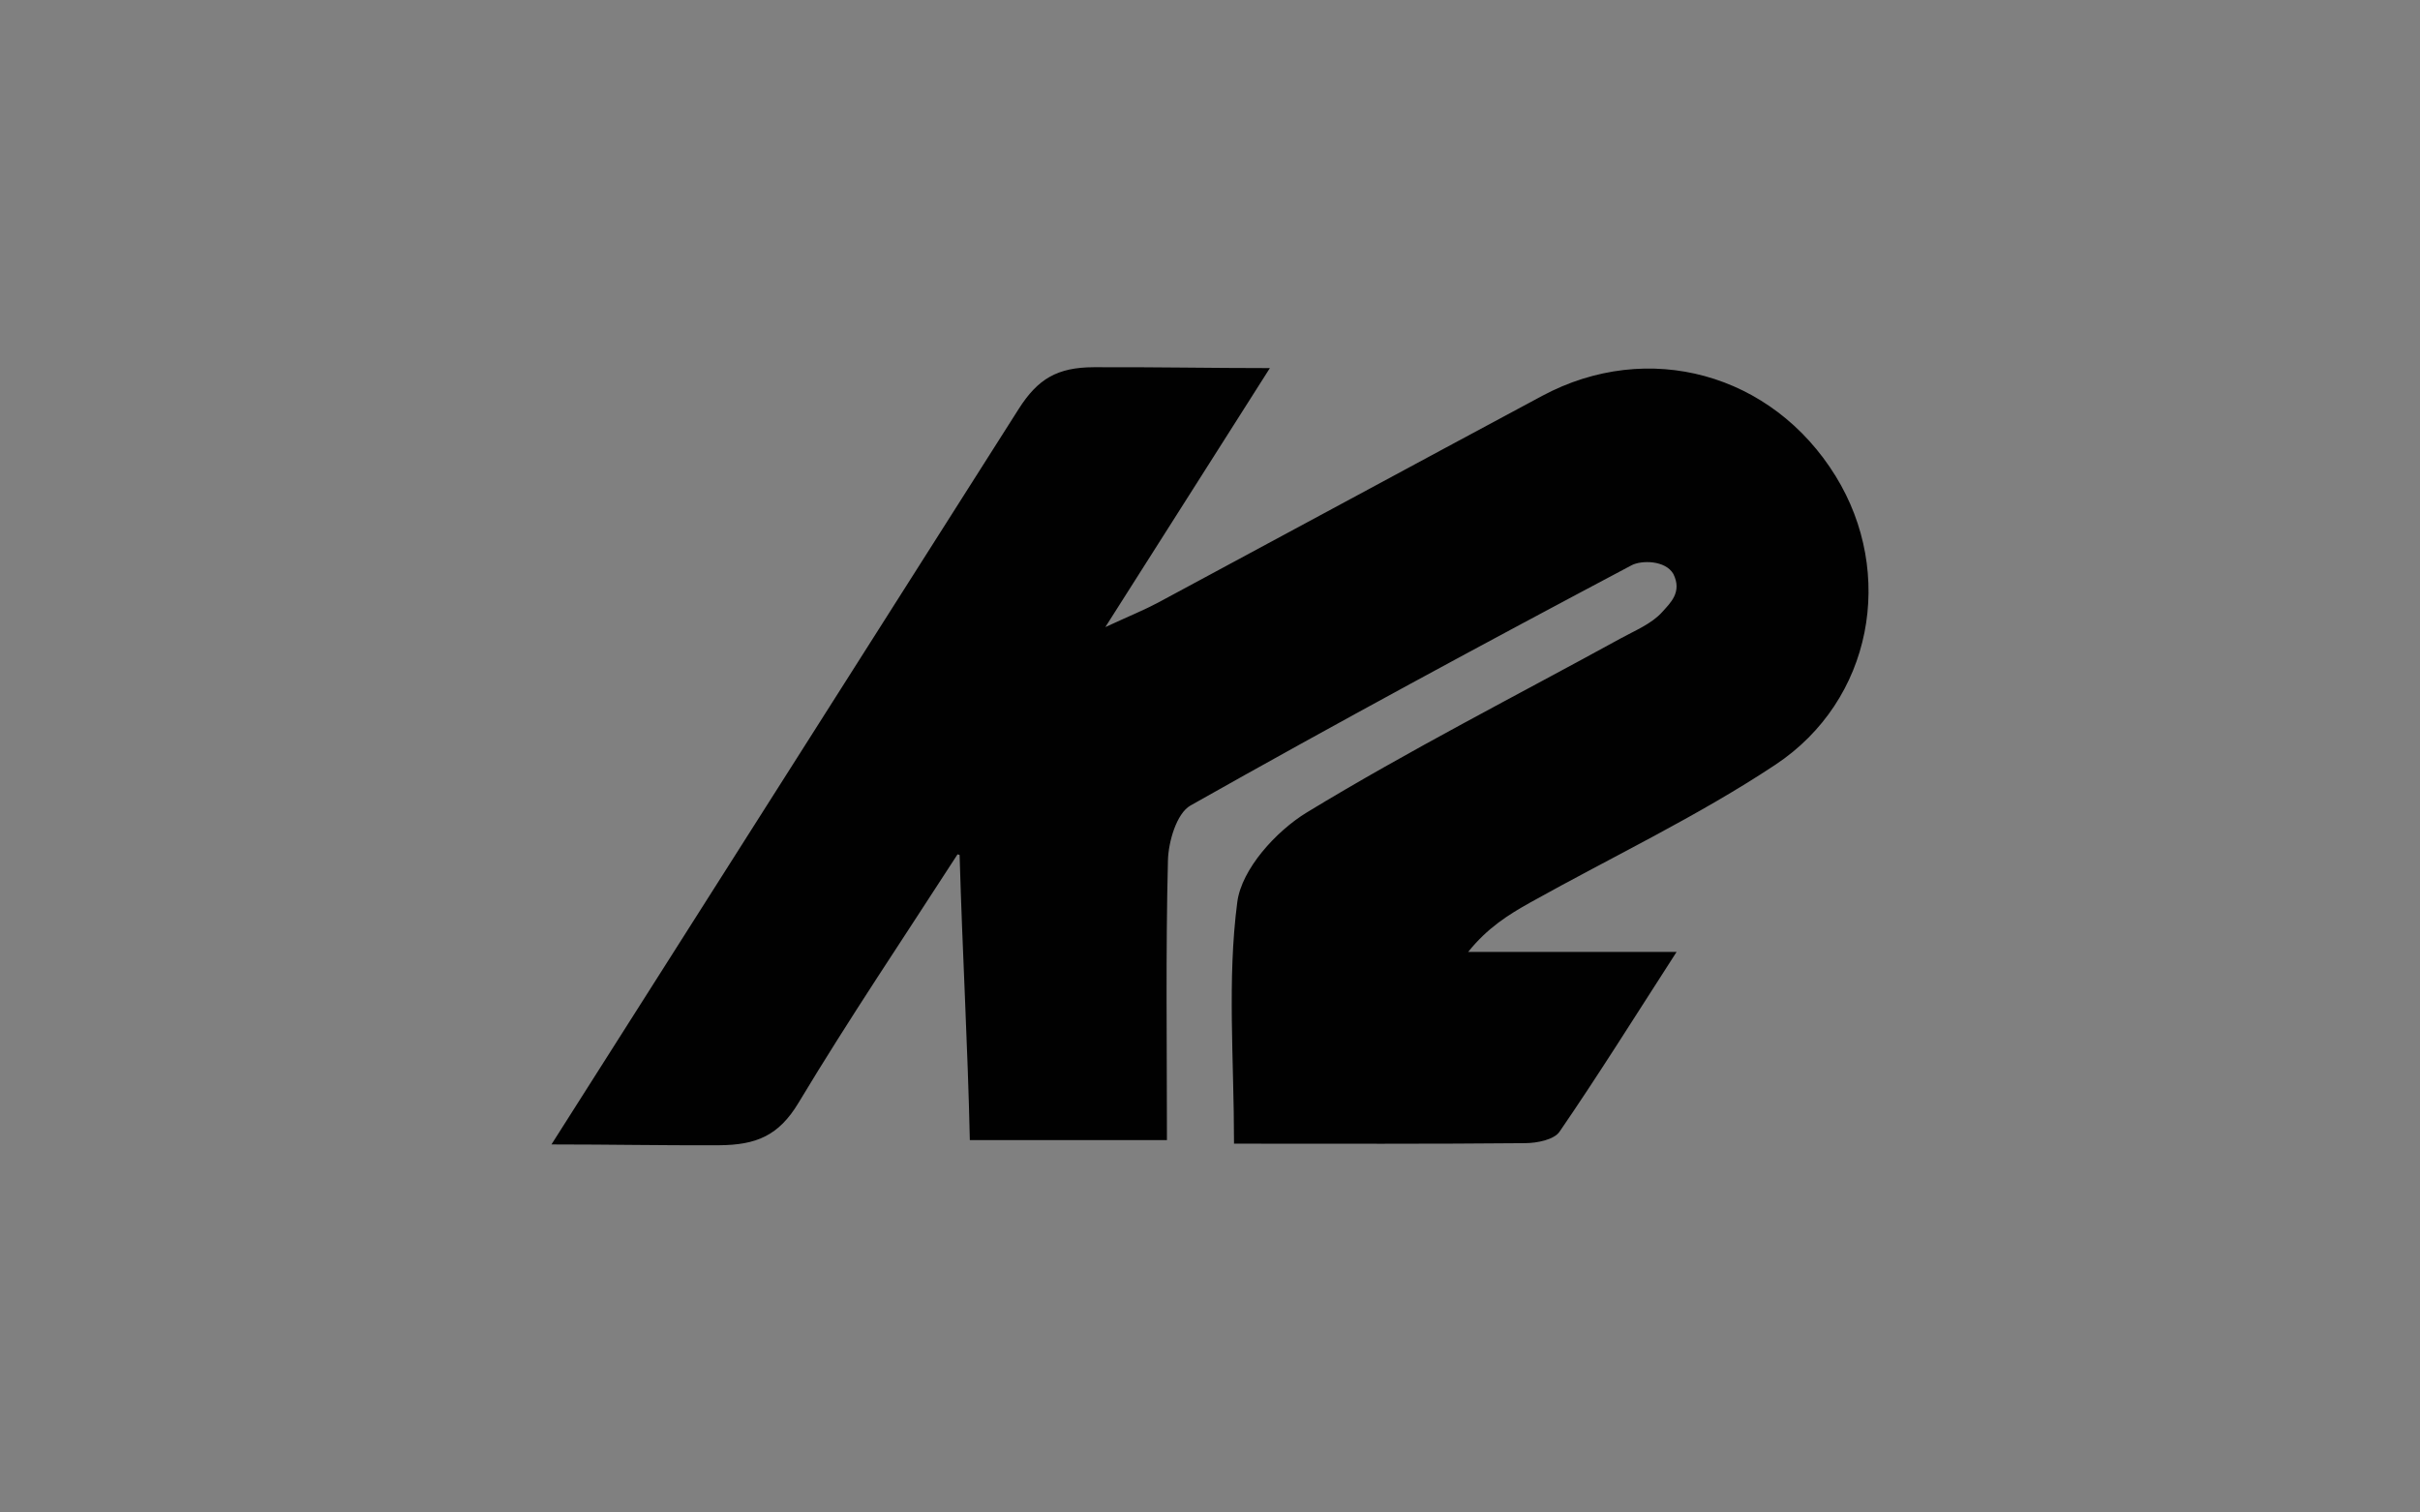 <?xml version="1.0" encoding="utf-8"?>
<!-- Generator: Adobe Illustrator 16.0.0, SVG Export Plug-In . SVG Version: 6.00 Build 0)  -->
<!DOCTYPE svg PUBLIC "-//W3C//DTD SVG 1.1//EN" "http://www.w3.org/Graphics/SVG/1.1/DTD/svg11.dtd">
<svg version="1.1" id="Layer_1" xmlns="http://www.w3.org/2000/svg" xmlns:xlink="http://www.w3.org/1999/xlink" x="0px" y="0px"
	 width="160px" height="100px" viewBox="0 0 160 100" enable-background="new 0 0 160 100" xml:space="preserve">
<rect x="0" y="0" width="160" height="100" fill="#808080" stroke="none"/>
<path fill="#010101" d="M121.369,31.486c-4.199-6.81-12.399-9.069-19.412-5.31c-8.467,4.539-16.917,9.115-25.381,13.662
	c-0.882,0.473-1.817,0.848-3.496,1.623c3.854-6.066,7.21-11.349,10.879-17.124c-4.02,0-7.456-0.073-11.644-0.058
	c-2.413,0.008-3.696,0.769-4.962,2.757L36.46,75.666c3.999,0,7.124,0.07,11.057,0.054c2.483-0.012,3.97-0.628,5.281-2.812
	c3.345-5.568,6.985-10.959,10.51-16.422c0.091,0.027,0.105,0.03,0.094,0.027c0.012,0.003,0.025,0.008,0.043,0.012
	c0.195,6.732,0.533,12.439,0.676,18.854c4.541,0,8.639,0,13.032,0c0-6.318-0.086-12.404,0.066-18.486
	c0.031-1.255,0.578-3.119,1.49-3.635c9.639-5.442,19.382-10.702,29.165-15.885c0.639-0.339,2.231-0.343,2.76,0.573
	c0.603,1.207-0.207,1.924-0.732,2.514c-0.695,0.782-1.796,1.225-2.755,1.752c-6.931,3.803-13.988,7.393-20.734,11.496
	c-2.046,1.243-4.321,3.75-4.608,5.928c-0.674,5.135-0.217,10.414-0.217,15.979c6.816,0,13.041,0.026,19.267-0.034
	c0.774-0.006,1.891-0.227,2.254-0.756c2.503-3.646,4.849-7.4,7.739-11.887c-5.24,0-9.51,0-13.779,0
	c1.276-1.596,2.676-2.47,4.115-3.273c5.41-3.02,11.048-5.688,16.193-9.101C123.817,46.295,125.317,37.893,121.369,31.486z"/>
<g id="SombreadoScott">
	<path fill="#010101" d="M230.136,351.047c-0.184,0.293-0.184,0.66,0,0.918c0.184,0.293,0.478,0.477,0.808,0.477h10.568
		c0.808,0,1.542,0.44,1.945,1.138c0.404,0.697,0.404,1.542,0,2.275l-2.643,4.587h-24.33l1.468-2.531h16.073l0.808-1.395
		c0.184-0.294,0.184-0.661,0-0.918c-0.184-0.294-0.478-0.477-0.808-0.477h-10.568c-0.808,0-1.541-0.441-1.945-1.139
		c-0.403-0.697-0.403-1.541,0-2.275l1.211-2.128c0.881-1.541,2.496-2.458,4.258-2.458h20.807l-1.468,2.531h-15.413L230.136,351.047z
		"/>
	<path fill="#010101" d="M253.328,356.404c-0.184,0.295-0.184,0.697,0,0.99c0.184,0.295,0.514,0.516,0.881,0.516h8.844l-1.467,2.531
		h-14.899c-0.808,0-1.542-0.439-1.945-1.137s-0.403-1.543,0-2.275l4.294-7.45c0.881-1.541,2.495-2.458,4.257-2.458h15.963
		l-1.468,2.531h-9.799c-0.477,0-0.917,0.257-1.137,0.66L253.328,356.404z"/>
	<path fill="#010101" d="M294.1,348.258c0.403,0.697,0.403,1.541,0,2.275l-4.294,7.449c-0.881,1.541-2.495,2.459-4.257,2.459
		h-17.578c-0.808,0-1.541-0.439-1.945-1.137c-0.403-0.697-0.403-1.543,0-2.275l4.294-7.45c0.881-1.541,2.495-2.458,4.257-2.458
		h17.578C292.961,347.121,293.695,347.561,294.1,348.258z M274.576,356.479c-0.184,0.293-0.184,0.66,0,0.916
		c0.184,0.258,0.478,0.479,0.808,0.479h5.468c0.477,0,0.917-0.258,1.138-0.662l3.486-6.09c0.184-0.295,0.184-0.697,0-0.992
		c-0.184-0.293-0.515-0.514-0.881-0.514h-5.358c-0.477,0-0.917,0.258-1.137,0.661L274.576,356.479z"/>
	<polygon fill="#010101" points="317.328,349.652 311.347,349.652 305.145,360.404 296.888,360.404 303.09,349.652 295.751,349.652 
		297.182,347.121 318.76,347.121 	"/>
	<polygon fill="#010101" points="326.979,360.404 318.76,360.404 324.962,349.652 319.311,349.652 320.778,347.121 340.631,347.121 
		339.163,349.652 333.182,349.652 	"/>
	<path fill="#010101" d="M212.264,353.029c1.175,2.055,1.175,4.586,0,6.641l-4.293,7.451c-0.697,1.246-2.019,1.98-3.449,1.98
		h-11.633l3.412-5.908h6.166c0.696,0,1.357-0.367,1.725-0.99l2.092-3.633c0.477-0.809,0.477-1.836,0-2.643l-2.166-3.67
		c-0.477-0.807-0.477-1.834,0-2.643l3.083-5.357L212.264,353.029z"/>
	<path fill="#010101" d="M207.2,344.221h-5.798c-0.697,0-1.357,0.367-1.725,0.992l-2.643,4.586c-0.221,0.404-0.221,0.918,0,1.322
		l2.349,4.072c0.478,0.808,0.478,1.836,0,2.643l-3.083,5.357l-4.917-8.514c-1.175-2.055-1.175-4.587,0-6.642l4.808-8.331
		c0.477-0.807,1.357-1.32,2.312-1.32h12.073L207.2,344.221z"/>
</g>
<rect y="303.744" fill="none" stroke="#010101" stroke-miterlimit="10" width="160" height="100"/>
<rect x="185.567" y="303.744" fill="none" stroke="#010101" stroke-miterlimit="10" width="160" height="100"/>
<rect x="366.364" y="303.744" fill="none" stroke="#010101" stroke-miterlimit="10" width="160" height="100"/>
<rect x="572.453" y="307.764" fill="none" stroke="#010101" stroke-miterlimit="10" width="160" height="100"/>
<rect x="744.993" y="294.575" fill="none" stroke="#010101" stroke-miterlimit="10" width="160" height="100"/>
<rect x="940.77" y="294.772" fill="none" stroke="#010101" stroke-miterlimit="10" width="160" height="100"/>
<rect x="1132.878" y="308.478" fill="none" stroke="#010101" stroke-miterlimit="10" width="160" height="100"/>
<rect x="1318.823" y="311.131" fill="none" stroke="#010101" stroke-miterlimit="10" width="160" height="100"/>
<rect x="1504.028" y="300.494" fill="none" stroke="#010101" stroke-miterlimit="10" width="160" height="100"/>
<rect x="1693.915" y="300.307" fill="none" stroke="#010101" stroke-miterlimit="10" width="160" height="100"/>
<rect x="1884.033" y="296.065" fill="none" stroke="#010101" stroke-miterlimit="10" width="160" height="100"/>
<rect x="2064.762" y="300.318" fill="none" stroke="#010101" stroke-miterlimit="10" width="160" height="100"/>
<rect x="2260.84" y="303.743" fill="none" stroke="#010101" stroke-miterlimit="10" width="160" height="100"/>
<g>
	<path fill="#010101" d="M455.891,344.517h-0.455c-8.495,0-16.99,0-25.483,0.001c-0.182,0-0.367,0.01-0.544,0.041
		c-2.896,0.5-5.086,2.061-6.495,4.595c-2.312,4.165-4.522,8.384-6.775,12.581c-0.206,0.381-0.404,0.768-0.633,1.203
		c0.184,0.012,0.308,0.029,0.429,0.029c1.4,0.001,2.805,0.018,4.204-0.01c0.509-0.01,1.036-0.055,1.52-0.197
		c2.434-0.725,4.324-2.176,5.554-4.406c1.423-2.582,2.809-5.184,4.174-7.795c0.599-1.141,1.554-1.623,2.766-1.631
		c3.017-0.023,6.034-0.008,9.051-0.008h0.415c-0.049,0.117-0.068,0.174-0.096,0.228c-1.109,2.071-2.223,4.141-3.324,6.216
		c-0.116,0.219-0.245,0.299-0.495,0.299c-1.958-0.012-3.915-0.009-5.874-0.002c-0.154,0-0.325,0.025-0.455,0.1
		c-1.532,0.874-3.055,1.76-4.579,2.646c-0.065,0.037-0.12,0.098-0.179,0.145c0.007,0.031,0.016,0.061,0.021,0.09h9.787
		c-0.788,1.473-1.532,2.865-2.315,4.326h0.506c2.985,0,5.971-0.008,8.955,0.008c0.329,0.001,0.497-0.109,0.644-0.389
		c0.638-1.222,1.295-2.433,1.946-3.646c2.162-4.027,4.325-8.053,6.486-12.082C455.049,346.105,455.445,345.351,455.891,344.517z"/>
	<path fill="#010101" d="M408.188,351.646c-0.164-0.009-0.267-0.019-0.37-0.019c-3.359-0.001-6.72-0.003-10.077,0.006
		c-0.183,0-0.386,0.055-0.542,0.145c-2.131,1.225-4.255,2.46-6.38,3.693c-0.065,0.039-0.121,0.093-0.182,0.137
		c0.007,0.025,0.015,0.049,0.021,0.074h5.947c-0.039,0.119-0.053,0.191-0.085,0.253c-0.44,0.817-0.892,1.631-1.322,2.452
		c-0.108,0.205-0.265,0.215-0.452,0.215c-2.965-0.002-5.928-0.002-8.892-0.004c-0.112,0-0.222-0.02-0.356-0.031
		c0.037-0.102,0.052-0.166,0.08-0.219c1.457-2.711,2.932-5.41,4.363-8.133c0.501-0.951,1.244-1.337,2.282-1.334
		c4.075,0.012,8.151,0.008,12.229-0.005c0.272-0.001,0.574-0.081,0.812-0.217c2.002-1.128,3.99-2.276,5.982-3.421
		c0.355-0.205,0.709-0.417,1.064-0.627c-0.007-0.031-0.016-0.064-0.021-0.095h-0.366c-7.843,0-15.685-0.001-23.526,0.005
		c-0.393,0.002-0.797,0.032-1.176,0.129c-2.64,0.674-4.675,2.186-5.984,4.575c-2.271,4.138-4.485,8.308-6.721,12.466
		c-0.213,0.392-0.415,0.789-0.67,1.275h0.469c7.734,0,15.471,0.002,23.205-0.002c0.341,0,0.69-0.014,1.02-0.087
		c2.672-0.601,4.698-2.108,6.046-4.476c1.01-1.772,1.927-3.596,2.886-5.396C407.705,352.568,407.934,352.13,408.188,351.646z"/>
	<path fill="#010101" d="M482.787,344.523c-8.035-0.011-16.07-0.007-24.104-0.011c-0.222,0-0.345,0.067-0.45,0.267
		c-1.023,1.936-2.061,3.864-3.092,5.794c-2.133,3.995-4.262,7.992-6.394,11.989c-0.059,0.105-0.104,0.221-0.178,0.379
		c0.17,0.012,0.283,0.023,0.396,0.023c2.804,0.002,5.606-0.002,8.409,0.008c0.291,0.001,0.461-0.081,0.603-0.35
		c2.37-4.462,4.752-8.916,7.124-13.379c0.127-0.238,0.272-0.331,0.547-0.329c2.664,0.009,5.328,0.001,7.991,0.011
		c0.272,0.002,0.558,0.051,0.814,0.141c0.531,0.182,0.72,0.631,0.521,1.157c-0.074,0.188-0.162,0.372-0.258,0.552
		c-1.818,3.41-3.641,6.82-5.46,10.23c-0.331,0.621-0.66,1.24-1.029,1.932c0.181,0.014,0.283,0.027,0.386,0.027
		c2.846,0.002,5.691,0,8.537,0.006c0.237,0.002,0.37-0.082,0.477-0.286c2.101-3.952,4.211-7.897,6.305-11.851
		c0.479-0.905,0.955-1.816,1.335-2.766c0.304-0.762,0.307-1.58-0.117-2.328C484.635,344.829,483.762,344.525,482.787,344.523z"/>
	<path fill="#010101" d="M518.862,344.517h-0.367c-9.661,0-19.322,0-28.983,0c-0.246,0-0.493,0.011-0.738-0.003
		c-0.201-0.014-0.311,0.075-0.4,0.246c-0.733,1.377-1.471,2.75-2.206,4.125c-0.038,0.07-0.057,0.148-0.106,0.283h8.047
		c-2.475,4.615-4.915,9.164-7.383,13.768c0.169,0.014,0.281,0.031,0.394,0.031c2.813,0.001,5.628-0.004,8.44,0.006
		c0.294,0.001,0.458-0.088,0.6-0.354c2.339-4.381,4.69-8.755,7.029-13.137c0.128-0.239,0.267-0.33,0.54-0.33
		c2.312,0.012,4.624,0.01,6.935,0.001c0.183-0.001,0.386-0.044,0.543-0.133c2.462-1.398,4.918-2.808,7.373-4.216
		c0.106-0.061,0.202-0.14,0.304-0.209C518.876,344.568,518.868,344.543,518.862,344.517z"/>
	<path fill="#010101" d="M422.92,344.541c-0.123-0.014-0.186-0.024-0.248-0.024c-2.609,0-5.221,0.001-7.832-0.003
		c-0.194-0.001-0.31,0.064-0.402,0.24c-0.489,0.926-0.991,1.844-1.486,2.768c-2.333,4.348-4.665,8.695-6.997,13.045
		c-0.413,0.77-0.824,1.541-1.269,2.372c0.162,0.015,0.254,0.026,0.347,0.026c2.577,0.002,5.156-0.002,7.734,0.005
		c0.227,0.001,0.34-0.087,0.444-0.282c3.112-5.809,6.233-11.615,9.35-17.42C422.685,345.04,422.792,344.803,422.92,344.541z"/>
</g>
<g>
	<path fill="#FFFFFF" d="M1789.708,364.182c-0.042-0.188-0.069-0.32-0.1-0.451c-1.018-4.381-2.038-8.764-3.042-13.146
		c-0.037-0.16,0.01-0.4,0.11-0.521c3.798-4.412,7.605-8.814,11.411-13.219c0.115-0.133,0.226-0.268,0.381-0.455
		c-2.068,0-4.05,0.006-6.031-0.006c-0.285-0.002-0.467,0.084-0.652,0.301c-2.109,2.455-4.229,4.902-6.345,7.352
		c-0.091,0.105-0.187,0.205-0.319,0.35c-0.629-2.707-1.239-5.336-1.852-7.971c-1.919,0-3.817,0-5.724,0
		c0.008,0.061,0.009,0.098,0.017,0.133c0.981,4.24,1.96,8.479,2.953,12.715c0.07,0.289,0.008,0.473-0.179,0.689
		c-4.019,4.643-8.031,9.293-12.043,13.939c-0.08,0.094-0.153,0.193-0.269,0.338c2.128,0,4.172,0.006,6.215-0.01
		c0.139-0.002,0.307-0.139,0.409-0.254c1.631-1.877,3.253-3.76,4.877-5.641c0.795-0.922,1.592-1.84,2.433-2.813
		c0.683,2.93,1.348,5.797,2.017,8.67C1785.889,364.182,1787.778,364.182,1789.708,364.182z"/>
	<path fill="#FFFFFF" d="M1703.029,364.186c0.09,0.021,0.136,0.039,0.182,0.039c1.822,0.002,3.645,0,5.466,0.008
		c0.222,0.002,0.262-0.113,0.297-0.285c0.588-2.904,1.18-5.807,1.771-8.709c0.181-0.887,0.362-1.773,0.545-2.672
		c0.175,0,0.31,0,0.444,0c2.143,0,4.284,0.004,6.426-0.008c0.154,0,0.363-0.088,0.454-0.205c1.055-1.363,2.092-2.738,3.132-4.111
		c0.054-0.072,0.091-0.154,0.163-0.277c-3.253,0-6.449,0-9.683,0c0.477-2.34,0.948-4.648,1.424-6.984c0.172,0,0.319,0,0.464,0
		c3.25,0,6.501,0.004,9.75-0.01c0.182,0,0.417-0.084,0.535-0.213c1.237-1.354,2.455-2.723,3.678-4.09
		c0.066-0.074,0.118-0.16,0.191-0.258c-6.56,0-13.066,0-19.579,0C1706.8,345.678,1704.916,354.926,1703.029,364.186z"/>
	<path fill="#010101" d="M1789.708,364.182c-1.93,0-3.819,0-5.73,0c-0.669-2.873-1.336-5.74-2.018-8.672
		c-0.841,0.973-1.638,1.893-2.433,2.814c-1.624,1.879-3.246,3.764-4.877,5.639c-0.103,0.117-0.271,0.254-0.409,0.254
		c-2.042,0.016-4.086,0.012-6.215,0.012c0.115-0.145,0.188-0.244,0.268-0.338c4.014-4.648,8.024-9.297,12.043-13.939
		c0.187-0.217,0.249-0.4,0.179-0.691c-0.992-4.236-1.972-8.475-2.953-12.713c-0.008-0.035-0.009-0.072-0.017-0.135
		c1.906,0,3.805,0,5.725,0c0.611,2.637,1.223,5.266,1.852,7.973c0.133-0.146,0.228-0.246,0.318-0.35
		c2.115-2.449,4.235-4.896,6.345-7.352c0.186-0.217,0.369-0.303,0.653-0.303c1.98,0.014,3.962,0.008,6.03,0.008
		c-0.154,0.186-0.266,0.322-0.381,0.455c-3.806,4.404-7.614,8.807-11.411,13.219c-0.102,0.121-0.147,0.361-0.11,0.52
		c1.004,4.385,2.025,8.768,3.042,13.148C1789.64,363.861,1789.667,363.994,1789.708,364.182z"/>
	<path fill="#010101" d="M1703.029,364.186c1.887-9.26,3.771-18.508,5.659-27.775c6.513,0,13.02,0,19.579,0
		c-0.072,0.1-0.125,0.184-0.191,0.258c-1.223,1.367-2.44,2.736-3.678,4.09c-0.119,0.129-0.354,0.213-0.535,0.215
		c-3.25,0.012-6.5,0.008-9.75,0.008c-0.146,0-0.292,0-0.464,0c-0.476,2.338-0.945,4.645-1.424,6.984c3.232,0,6.43,0,9.683,0
		c-0.072,0.123-0.11,0.205-0.163,0.277c-1.04,1.373-2.077,2.75-3.132,4.111c-0.091,0.117-0.299,0.205-0.454,0.205
		c-2.142,0.014-4.283,0.008-6.426,0.008c-0.135,0-0.27,0-0.444,0c-0.183,0.9-0.364,1.785-0.545,2.672
		c-0.592,2.904-1.184,5.805-1.771,8.709c-0.035,0.172-0.075,0.287-0.297,0.285c-1.821-0.008-3.644-0.004-5.466-0.006
		C1703.165,364.225,1703.119,364.207,1703.029,364.186z"/>
	<path fill="#010101" d="M1741.471,336.406c-2.459,9.262-4.917,18.523-7.384,27.822c0.184,0,0.317,0,0.451,0
		c1.525-0.008,3.052-0.021,4.578-0.021c5.11-0.006,10.221-0.008,15.33,0.01c0.4,0,0.532-0.123,0.633-0.498
		c2.149-8.102,4.315-16.199,6.477-24.297c0.267-0.998,0.528-1.996,0.798-3.018C1755.38,336.406,1748.439,336.406,1741.471,336.406z
		 M1754.686,343.164c-1.423,5.367-2.848,10.732-4.267,16.102c-0.064,0.242-0.14,0.367-0.434,0.365
		c-2.854-0.014-5.71-0.008-8.565-0.008c-0.095,0-0.191-0.014-0.358-0.025c1.655-6.23,3.297-12.412,4.939-18.594
		c3.087,0,6.146,0,9.25,0C1755.057,341.744,1754.874,342.455,1754.686,343.164z"/>
	<g>
		<path fill="#010101" d="M1843.621,345.725c-0.403-0.303-0.839-0.559-1.257-0.84c-0.243-0.164-0.48-0.334-0.709-0.492
			c0.02-0.066,0.022-0.092,0.035-0.109c0.053-0.068,0.11-0.133,0.164-0.199c0.749-0.891,1.418-1.834,1.757-2.963
			c0.424-1.418,0.276-2.73-0.821-3.82c-0.114-0.113-0.362-0.193-0.513-0.156c-1.605,0.416-3.243,0.748-4.79,1.322
			c-1.584,0.588-3.074,1.422-4.607,2.143c-0.14,0.064-0.298,0.123-0.449,0.133c-0.564,0.039-1.133,0.037-1.696,0.082
			c-2.23,0.18-4.459,0.377-6.691,0.555c-0.174,0.016-0.367-0.016-0.525-0.088c-0.93-0.416-1.828-0.914-2.782-1.264
			c-1.677-0.615-3.452-0.764-5.221-0.883c-0.163-0.012-0.373,0.074-0.493,0.186c-0.535,0.506-1.09,1-1.556,1.566
			c-0.69,0.84-1.131,1.809-1.227,2.914c-0.079,0.904,0.104,1.756,0.479,2.582c-0.11,0.09-0.197,0.18-0.3,0.244
			c-0.845,0.525-1.699,1.041-2.539,1.574c-2.08,1.32-3.078,3.154-2.645,5.656c0.076,0.438,0.16,0.484,0.547,0.285
			c0.307-0.158,0.624-0.299,1.014-0.484c-0.063,0.271-0.108,0.434-0.139,0.6c-0.109,0.623,0.038,1.146,0.582,1.521
			c0.215,0.148,0.361,0.15,0.556-0.078c0.251-0.299,0.576-0.535,0.869-0.799c0.034,0.033,0.068,0.068,0.104,0.1
			c0.067,0.924,0.408,1.666,1.322,2.041c0.302,0.125,0.503,0.111,0.707-0.197c0.316-0.48,0.703-0.912,1.273-1.107
			c0.127,0.232,0.192,0.512,0.369,0.648c0.521,0.402,1.08,0.756,1.636,1.111c0.049,0.031,0.236-0.035,0.257-0.094
			c0.228-0.631,0.719-1.051,1.184-1.484c0.518-0.482,0.609-0.465,0.866,0.203c0.415,1.078,0.791,2.172,1.196,3.252
			c0.425,1.129,0.858,2.258,1.601,3.225c0.799,1.039,1.616,1.207,2.67,0.43c0.765-0.568,1.501-1.209,2.127-1.924
			c1.453-1.656,2.825-3.379,4.236-5.068c0.379-0.455,0.777-0.891,1.171-1.33c0.128-0.143,0.281-0.225,0.431-0.033
			c0.311,0.398,0.608,0.805,0.543,1.359c-0.028,0.234,0.083,0.355,0.301,0.232c0.992-0.559,2.072-1.002,2.759-1.982
			c0.15-0.215,0.327-0.213,0.449-0.059c0.193,0.24,0.37,0.518,0.469,0.809c0.101,0.293,0.251,0.367,0.485,0.223
			c0.512-0.311,1.061-0.59,1.494-0.99c0.449-0.418,0.78-0.965,1.185-1.48c0.264,0.072,0.467,0.268,0.539,0.58
			c0.06,0.27,0.207,0.273,0.405,0.164c0.72-0.395,1.25-0.943,1.459-1.764c0.167-0.65,0.258-0.688,0.863-0.385
			c0.088,0.045,0.173,0.135,0.258,0.135c0.133,0.002,0.332-0.01,0.39-0.094c0.545-0.793,1.011-1.633,1.261-2.57
			C1845.012,347.592,1844.688,346.525,1843.621,345.725z M1842.404,349.541c-0.063,0.105-0.239,0.207-0.363,0.207
			c-1.014-0.002-1.174,0.098-1.535,1.027c-0.058,0.146-0.115,0.305-0.216,0.422c-0.071,0.082-0.212,0.135-0.325,0.141
			c-0.22,0.014-0.44-0.025-0.661-0.025c-0.558,0.004-0.966,0.252-1.212,0.754c-0.099,0.199-0.174,0.408-0.282,0.6
			c-0.145,0.252-0.312,0.49-0.504,0.789c-0.438-0.572-0.946-0.836-1.604-0.738c-0.53,0.078-0.979,0.307-1.354,0.689
			c-0.239,0.244-0.495,0.473-0.782,0.744c-0.152-0.252-0.281-0.459-0.404-0.668c-0.17-0.291-0.4-0.475-0.758-0.504
			c-1.182-0.094-2.134,0.203-2.868,1.25c-1.681,2.398-3.425,4.752-5.419,6.906c-0.209,0.225-0.435,0.438-0.671,0.631
			c-0.388,0.316-0.572,0.301-0.82-0.141c-0.264-0.467-0.521-0.957-0.678-1.465c-0.516-1.705-1.018-3.416-1.453-5.143
			c-0.186-0.73-0.625-0.988-1.278-1.041c-0.896-0.072-1.707,0.133-2.383,0.766c-0.231,0.217-0.49,0.404-0.771,0.637
			c-0.105-0.127-0.185-0.205-0.246-0.295c-0.524-0.758-1.144-0.986-2.021-0.674c-0.385,0.137-0.733,0.379-1.182,0.617
			c-0.018-0.242-0.058-0.482-0.047-0.721c0.033-0.729-0.167-0.939-0.891-0.875c-0.352,0.033-0.701,0.094-1.104,0.146
			c0-0.244,0-0.473,0-0.699c0.002-0.451-0.181-0.627-0.636-0.586c-0.244,0.021-0.484,0.076-0.846,0.139
			c0.142-0.445,0.225-0.861,0.402-1.234c0.424-0.885,1.089-1.592,1.873-2.15c1.048-0.75,2.146-1.426,3.24-2.109
			c0.439-0.275,0.461-0.248,0.267-0.75c-0.337-0.877-0.588-1.768-0.562-2.725c0.034-1.178,0.545-2.1,1.454-2.814
			c0.129-0.1,0.342-0.125,0.515-0.125c1.553,0.012,2.97,0.49,4.299,1.27c0.669,0.391,1.347,0.766,2.035,1.119
			c0.167,0.086,0.398,0.096,0.592,0.072c1.538-0.168,3.072-0.387,4.614-0.525c1.235-0.111,2.479-0.133,3.719-0.193
			c0.062-0.002,0.126-0.012,0.185,0.002c0.793,0.17,1.435-0.143,2.093-0.555c1.944-1.213,3.972-2.266,6.213-2.836
			c0.344-0.086,0.694-0.168,1.048-0.205c0.137-0.014,0.333,0.064,0.421,0.168c0.45,0.533,0.502,1.158,0.34,1.811
			c-0.311,1.23-1.07,2.199-1.855,3.15c-0.279,0.34-0.569,0.67-0.894,1.051c0.158,0.078,0.272,0.135,0.388,0.191
			c0.979,0.477,1.913,1.021,2.619,1.875C1842.799,347.766,1842.91,348.689,1842.404,349.541z"/>
		<path fill="#010101" d="M1839.731,345.76c-0.223-0.176-0.468-0.408-0.785-0.172c-0.766,0.566-1.646,0.83-2.571,0.924
			c-1.503,0.148-3.014,0.23-4.518,0.375c-1.369,0.129-2.506,0.754-3.019,2.043c-0.538,1.355-0.856,2.801-1.27,4.205
			c0.045,0.033,0.088,0.066,0.132,0.1c0.253-0.021,0.508-0.074,0.758-0.059c0.428,0.027,0.572-0.158,0.664-0.568
			c0.303-1.365,0.918-2.561,2.042-3.449c0.198-0.156,0.37-0.234,0.629-0.123c0.349,0.15,0.65,0.113,0.861-0.283
			c0.103-0.191,0.307-0.342,0.488-0.48c0.159-0.123,0.28-0.066,0.36,0.135c0.207,0.521,0.348,0.598,0.896,0.475
			c0.216-0.047,0.42-0.135,0.632-0.197c0.551-0.162,1.107-0.313,1.655-0.484c0.887-0.277,1.781-0.539,2.647-0.869
			c0.259-0.102,0.481-0.377,0.645-0.623C1840.173,346.406,1840.055,346.016,1839.731,345.76z"/>
		<path fill="#010101" d="M1821.732,347.656c-0.148-0.002-0.297,0.002-0.443,0.014c-1.239,0.094-2.478,0.205-3.717,0.279
			c-0.984,0.057-1.976,0.102-2.817-0.578c-0.058-0.047-0.212-0.047-0.273-0.002c-0.39,0.287-0.814,0.549-1.13,0.906
			c-0.302,0.338-0.186,0.725,0.212,0.965c0.217,0.133,0.465,0.229,0.712,0.291c1.215,0.305,2.498,0.178,3.706,0.574
			c0.37,0.119,0.72-0.094,0.962-0.414c0.083-0.107,0.156-0.223,0.252-0.316c0.222-0.219,0.462-0.16,0.573,0.133
			c0.031,0.078,0.049,0.164,0.061,0.25c0.026,0.236,0.141,0.326,0.376,0.244c0.104-0.037,0.213-0.059,0.316-0.094
			c0.501-0.18,0.604-0.154,0.876,0.303c0.105,0.176,0.19,0.373,0.243,0.572c0.176,0.66,0.094,1.318-0.04,1.973
			c-0.062,0.297-0.135,0.59-0.215,0.938c0.368-0.018,0.685-0.047,1-0.051c0.263-0.002,0.391-0.102,0.438-0.371
			c0.068-0.373,0.188-0.738,0.276-1.107c0.188-0.789,0.43-1.57,0.537-2.371C1823.82,348.424,1823.115,347.674,1821.732,347.656z"/>
	</g>
</g>
<g>
	<path d="M2299.595,389.121h-8.465c-4.668,0-4.629-3.258-4.629-3.258v-5.475c0,0-0.039-3.057,3.689-3.057h9.342v2.615h-7.689
		c-2.25,0-2.135,1.943-2.135,1.943v2.568c0,0-0.045,2.084,2.135,2.084h7.752V389.121"/>
	<path d="M2315.284,380.844v8.277l0,0h-2.898h-1.219h-8.646c-0.387,0-0.74-0.141-1.063-0.422c-0.324-0.281-0.486-0.633-0.486-1.045
		l-0.029-3.762c0-0.615,0.17-1.063,0.516-1.438c0.314-0.334,0.686-0.5,1.125-0.5h8.164c0.396,0,0.754,0.109,1.076,0.328
		c0.23,0.156,0.418,0.346,0.563,0.563v-1.049c0-0.338-0.129-1.049-0.391-1.326c-0.313-0.326-0.689-0.49-1.125-0.49h-9.818v-2.648
		h10.717C2311.769,377.332,2315.284,377.396,2315.284,380.844z M2311.813,385.566c0-1.012-0.943-1.012-0.943-1.012h-6.244
		c0,0-0.914,0.016-0.914,1.012c0,0,0.002,0.984,0.914,0.984h6.244C2310.87,386.551,2311.813,386.578,2311.813,385.566z"/>
	<path d="M2330.923,387.436v-3.621c0-1.801-1.988-1.848-1.988-1.848h-7.889c-0.34,0-1.084-0.037-1.084-1.018
		c0-1.074,1.035-0.98,1.035-0.98h9.338l0.035-2.637h-11.51c-0.531,0-0.984,0.205-1.359,0.615c-0.303,0.334-0.453,0.652-0.453,0.959
		v3.969c0,0-0.066,1.68,1.877,1.68h8.193c0,0,0.992,0.018,0.992,1.021s-0.992,0.975-0.992,0.975h-10.453v2.57h12.725
		c0.492,0,0.875-0.176,1.158-0.531C2330.798,388.277,2330.923,387.893,2330.923,387.436"/>
	<path d="M2350.011,379.965h-5.666v9.156h-3.09v-11.789h8.756V379.965L2350.011,379.965z M2340.411,389.121h-3.09v-9.156h-5.664
		v-2.633h8.754V389.121"/>
	<path d="M2351.022,385.9v-5.578c0,0,0.084-2.99,3.158-2.99h8.16c0,0,2.609-0.031,2.609,2.99v2.504l0,0
		c0,0.5-0.113,0.848-0.346,1.141c-0.281,0.367-0.732,0.588-1.35,0.588h-9.074v0.871c0,0.281,0.105,0.541,0.313,0.773
		c0.207,0.236,0.438,0.352,0.688,0.352h9.598v2.57h-10.189C2351.085,389.121,2351.022,385.9,2351.022,385.9z M2355.272,379.949
		 M2361.856,380.949c0-0.973-1.018-1-1.018-1h-5.447c-1.195,0-1.211,1-1.211,1v1h7.676V380.949z"/>
	<path d="M2378.362,389.121h-8.729c-3.607,0-3.42-2.865-3.42-2.865v-8.924h3.037v7.416c0,0-0.014,1.803,2.07,1.803h7.041V389.121"/>
	<path d="M2391.394,389.098h-8.729c-3.607,0-3.418-2.865-3.418-2.865v-8.9h3.035v7.393c0,0-0.039,1.828,2.047,1.828h7.039
		L2391.394,389.098"/>
	<polyline points="2395.179,389.121 2392.142,389.121 2392.142,377.332 2395.179,377.332 2395.179,389.121 	"/>
	<path d="M2317.261,341.933c-0.004-13.02,10.549-23.568,23.568-23.568c13.016,0,23.574,10.549,23.574,23.568
		c0,13.022-10.553,23.573-23.574,23.575C2327.81,365.508,2317.261,354.952,2317.261,341.933"/>
	<path d="M2319.015,341.952c-0.008-12.047,9.764-21.817,21.814-21.817c12.047,0,21.822,9.771,21.822,21.817
		c0,12.054-9.77,21.825-21.822,21.825C2328.778,363.777,2319.013,354.007,2319.015,341.952"/>
	<path fill="#FFFFFF" d="M2319.856,341.952L2319.856,341.952c0-5.6,2.182-10.867,6.143-14.827c3.959-3.965,9.223-6.146,14.83-6.146
		c11.566,0,20.975,9.409,20.975,20.974c0,11.567-9.408,20.977-20.975,20.977S2319.856,353.52,2319.856,341.952 M2324.798,325.927
		c-4.277,4.279-6.637,9.968-6.637,16.02v0.006c0,12.498,10.168,22.666,22.668,22.666s22.668-10.168,22.668-22.666
		c0-12.501-10.168-22.665-22.668-22.666C2334.772,319.286,2329.079,321.644,2324.798,325.927"/>
	<path fill="#FFFFFF" d="M2326.128,348.751c0.145,0.606,0.17,1.306,0.982,2.492c0.527,0.772,1.293,1.063,1.807,1.287
		c1.236,0.534,2.232,0.151,2.852-0.529c0.531-0.584,0.678-1.11,0.723-1.422c0.053-0.372,0.256-0.686,0.855-0.191
		c0.619,0.519,0.887,1.069,0.887,1.069s0.211,0.291-0.424,0.813c-0.479,0.39-1.469,1.556-3.711,1.556
		c-1.941-0.001-5.057-1.918-5.051-5.273C2325.048,348.462,2326.093,348.606,2326.128,348.751"/>
	<path fill="#FFFFFF" d="M2339.708,336.087c0.322,0.124,0.871,0.275-0.061,0.758c-1.006,0.516-2.32,0.148-2.482-0.868
		c-0.324-2.04,1.422-3.433,1.863-3.652c0.93-0.463,0.484,0.145,0.25,0.583C2337.909,335.499,2339.667,336.07,2339.708,336.087"/>
	<path fill="#FFFFFF" d="M2350.563,345.013c0.971-0.655,1.004-0.282,0.559,0.417c-0.701,1.101-2.568,2.157-3.697,1.518
		c-0.764-0.435-1.17-1.427-0.406-2.647c0.252-0.401,0.395-0.448,0.619,0.175C2348.091,345.718,2349.399,345.686,2350.563,345.013"/>
	<path fill="#FFFFFF" d="M2347.312,348.979c0.664-0.112,1.252-0.167,0.123,0.584c-0.898,0.596-2.666,0.611-3.303-0.173
		c-0.688-0.846,0.076-1.747,0.301-2.019c0.393-0.478,0.715-0.747,0.713,0.205C2345.136,348.833,2346.245,348.979,2347.312,348.979"
		/>
	<path fill="#FFFFFF" d="M2343.532,351.235c1.025,0.062,1.127,0.451,0.229,0.592c-1.813,0.283-2.607-0.371-2.762-0.877
		c-0.16-0.495,0.002-0.904,0.129-1.05c0.355-0.411,0.748-0.631,0.928-0.642c0.229-0.03,0.215,0.048,0.143,0.411
		C2342.147,349.921,2341.974,350.906,2343.532,351.235"/>
	<path fill="#FFFFFF" d="M2340.405,353.129c0.58,0.153,0.668,0.509-0.355,0.407c-0.715-0.068-2.182-0.732-2.1-1.694
		c0.08-0.92,0.891-1.07,1.309-1.121c0.441-0.062,0.393,0.078,0.092,0.564C2338.87,352.063,2339.7,352.903,2340.405,353.129"/>
	<path fill="#FFFFFF" d="M2336.692,338.642c0.678-0.12,0.631,0.058,0.143,0.665c-0.578,0.721-1.707,0.896-2.234,0
		c-0.439-0.748-0.496-2.117,0.15-3.096c0.68-1.03,0.662-0.756,0.602-0.102C2335.173,338.12,2335.87,338.546,2336.692,338.642"/>
	<path fill="#FFFFFF" d="M2334.435,341.577c0.918-0.156,0.615,0.2,0.16,0.796c-0.408,0.543-1.52,0.967-2.053-0.508
		c-0.326-0.897-0.111-1.658,0.027-2.083c0.143-0.423,0.496-0.946,0.432,0.223C2332.97,340.614,2333.413,341.655,2334.435,341.577"/>
	<path fill="#FFFFFF" d="M2332.897,344.532c0.754-0.387,0.729-0.098,0.494,0.519c-0.232,0.614-0.766,1.185-1.582,0.718
		c-0.648-0.368-1.105-1.378-1.057-2.232c0.047-0.856,0.246-0.735,0.504,0.055C2331.507,344.352,2332.149,344.756,2332.897,344.532"
		/>
	<path fill="#FFFFFF" d="M2350.204,326.741c0.018-0.118-0.41-0.306-0.643-0.411c-1.379-0.627-3.32-1.448-4.174-0.572
		c-1.287,1.321-0.373,3.448,0.676,4.526c1.051,1.078,1.807,0.681,2.248,0.229c0.477-0.489,0.488-0.884,0.381-0.968
		c-0.115-0.094-0.299,0.011-0.504,0.021c-0.412,0.026-0.762,0.024-1.373-0.603c-0.557-0.572-0.16-1.456,0.072-1.695
		c0.65-0.668,1.951-0.527,2.783-0.453C2349.958,326.84,2350.185,326.882,2350.204,326.741"/>
	<path fill="#FFFFFF" d="M2353.351,338.92c-0.207,0.58-0.52,1.158-1.01,1.43c-1.174,0.653-2.131,0.04-3.035-0.28
		c-0.43-0.154-0.412-0.338-0.318-0.618c0.092-0.278,0.281-0.69,0.352-1.324c0.084-0.691,0.1-0.601-0.539-0.795
		c-0.691-0.211-1.918-1.401-2.332-2.346c-0.145-0.329-0.088-0.638-0.334-0.646c-0.551-0.023-1.625,0.367-1.625,0.367
		s-0.418,0.19-0.682-0.261c-0.348-0.592-0.936-1.819-0.529-2.929c0.225-0.606,0.896-1.014,1.549-1.273
		c0.121-0.05,0.105-0.18,0.07-0.23c-0.211-0.301-0.361-0.562-0.615-1.178c-0.125-0.304-0.195-0.593-0.227-0.825
		c-0.021-0.168-0.168-0.246-0.322-0.179c-1.279,0.565-2.293,1.515-2.736,2.946c-0.59,1.913,0.537,4.164,0.904,4.641
		c0.293,0.379-0.201,0.575-0.201,0.575s-2.389,1.296-5.037,4.253c-2.783,3.108-3.686,7.298-3.801,8.52
		c-0.084,0.908-0.084,0.718,0.383,1.017c0.379,0.238,1.008,0.809,1.254,1.263c0.268,0.485,0.348,0.431,0.918,0.368
		c3.873-0.418,6.91-2.785,8.508-4.234c2.037-1.849,3.529-4.393,3.834-4.947c0.16-0.293,0.184-0.548,0.693-0.222
		c0.416,0.266,2.48,1.652,4.592,0.835c1.492-0.578,2.354-1.874,2.877-3.131c0.035-0.087-0.031-0.197-0.143-0.201
		c-0.762-0.033-1.541-0.288-2.205-0.696C2353.46,338.735,2353.401,338.777,2353.351,338.92"/>
	<path fill="#FFFFFF" d="M2356.466,333.172c0.115-0.018,0.299,0.421,0.4,0.661c0.609,1.415,1.41,3.409,0.559,4.285
		c-1.287,1.321-3.357,0.384-4.408-0.694c-1.051-1.079-0.664-1.855-0.223-2.308c0.477-0.489,0.861-0.5,0.943-0.393
		c0.09,0.118-0.01,0.31-0.021,0.519c-0.027,0.423-0.023,0.784,0.586,1.409c0.559,0.572,1.42,0.167,1.652-0.072
		c0.65-0.668,0.512-2.003,0.441-2.859C2356.37,333.427,2356.329,333.193,2356.466,333.172"/>
	<path fill="#FFFFFF" d="M2327.048,343.083c2.197,0.171,1.75,0.513,1.262,0.801c-0.301,0.172-1.6,1.182-1.586,2.268
		c0.004,0.623,0.758,1.618-0.455,1.922c-0.572,0.141-1.09,0.005-1.826-0.573c-0.539-0.488-0.785-1.358-0.699-1.956
		C2323.892,344.214,2325.28,342.943,2327.048,343.083"/>
	<path fill="#1D282A" d="M2345.114,336.522c0,0.338-0.266,0.61-0.592,0.609c-0.328,0-0.596-0.271-0.596-0.608s0.268-0.61,0.596-0.61
		C2344.849,335.912,2345.114,336.187,2345.114,336.522"/>
	<path fill="#FFFFFF" d="M2350.101,336.156c0.596,0.055,1.439-0.204,0.436,0.499c-0.469,0.325-1.736,0.257-2.672-0.716
		c-0.887-0.92-1.139-2.368-0.736-3.006c0.398-0.641,0.383-0.416,0.414,0.597C2347.567,334.495,2348.757,336.124,2350.101,336.156"/>
	<path fill="#1D282A" d="M2347.882,339.364c0,0.337-0.266,0.609-0.594,0.609s-0.594-0.272-0.594-0.609s0.266-0.61,0.594-0.611
		C2347.616,338.753,2347.882,339.027,2347.882,339.364"/>
</g>
<g>
	<g>
		<path d="M1916.093,366.527v0.116c0,1.167-1.771,1.624-6.66,1.624c-3.913,0-5.947-0.373-6.372-1.217
			c-0.052-0.119-0.104-0.373-0.104-0.727v-0.154v-7.248v-0.186c0-0.996,0.422-1.384,1.664-1.672
			c1.058-0.253,2.802-0.389,4.837-0.389c1.93,0,3.702,0.136,4.839,0.354c1.374,0.271,1.796,0.642,1.796,1.587v0.17V366.527
			 M1908.031,366.238v0.17c0,0.643,0.555,0.777,1.401,0.777c1.031,0,1.559-0.119,1.559-0.692v-0.151v-7.808v-0.169
			c0-0.488-0.635-0.609-1.533-0.609c-0.951,0-1.427,0.121-1.427,0.645v0.168V366.238z"/>
		<path d="M1932.989,368.064l-0.926-2.805h-3.462l-0.794,2.805h-3.938l4.07-11.253h6.423l4.414,11.253H1932.989 M1931.721,363.958
			l-1.534-4.442l-1.321,4.442H1931.721z"/>
		<polygon points="1952.797,356.812 1952.797,361.389 1957.026,356.812 1961.782,356.812 1957.475,361.457 1961.519,368.063 
			1955.652,368.063 1952.797,363.113 1952.797,368.063 1947.299,368.063 1947.299,356.812 		"/>
		<polygon points="1975.608,356.812 1975.608,366.576 1981.054,366.576 1981.054,368.063 1970.111,368.063 1970.109,356.812 		"/>
		<polygon points="1999.988,358.229 1994.729,358.229 1994.729,361.711 1998.773,361.711 1998.799,363.028 1994.755,363.028 
			1994.755,366.644 1999.965,366.644 1999.965,368.063 1989.23,368.063 1989.23,356.812 1999.988,356.809 		"/>
		<polygon points="2016.666,368.063 2011.143,368.063 2011.143,363.889 2006.358,356.809 2012.226,356.809 2014.658,361.018 
			2017.116,356.809 2021.398,356.809 2016.666,363.889 		"/>
		<path d="M1962.051,323.863c-21.84,0-39.977,5.987-39.977,13.824c0,7.825,18.137,13.821,39.977,13.821
			c21.838,0,39.976-5.996,39.976-13.823C2002.026,329.853,1983.889,323.863,1962.051,323.863 M1962.146,348.554
			c-12.82,0-24.358-4.676-24.358-10.978c0-6.303,11.547-10.986,24.358-10.986c12.815,0,24.354,4.684,24.354,10.986
			C1986.5,343.878,1974.962,348.554,1962.146,348.554z"/>
	</g>
	<g>
		<path fill="#191414" d="M2025.11,357.691c0,0.461-0.519,0.825-1.175,0.825c-0.657,0-1.18-0.364-1.18-0.825
			c0-0.458,0.522-0.816,1.187-0.816C2024.592,356.875,2025.11,357.233,2025.11,357.691z M2023.049,357.691
			c0,0.366,0.386,0.654,0.894,0.654c0.496,0.007,0.871-0.288,0.871-0.648c0-0.363-0.375-0.658-0.887-0.658
			C2023.435,357.039,2023.049,357.334,2023.049,357.691z M2023.755,358.117h-0.265v-0.819c0.104-0.009,0.249-0.025,0.437-0.025
			c0.22,0,0.317,0.025,0.394,0.065c0.069,0.037,0.118,0.096,0.118,0.176c0,0.099-0.105,0.164-0.237,0.193v0.011
			c0.111,0.025,0.167,0.089,0.203,0.2c0.034,0.123,0.063,0.168,0.085,0.199h-0.281c-0.035-0.031-0.057-0.101-0.09-0.199
			c-0.023-0.086-0.092-0.125-0.238-0.125h-0.125V358.117z M2023.76,357.658h0.128c0.146,0,0.264-0.035,0.264-0.119
			c0-0.077-0.075-0.127-0.244-0.127c-0.069,0-0.118,0.006-0.147,0.01V357.658z"/>
	</g>
	<g>
		<path fill="#191414" d="M1997.394,348.734c0,0.459-0.519,0.825-1.175,0.825c-0.657,0-1.179-0.366-1.179-0.825
			c0-0.46,0.521-0.818,1.186-0.818C1996.875,347.916,1997.394,348.274,1997.394,348.734z M1995.331,348.734
			c0,0.363,0.387,0.652,0.895,0.652c0.495,0.008,0.871-0.289,0.871-0.647c0-0.364-0.376-0.659-0.886-0.659
			C1995.718,348.08,1995.331,348.375,1995.331,348.734z M1996.037,349.158h-0.264v-0.818c0.104-0.01,0.249-0.025,0.438-0.025
			c0.219,0,0.316,0.025,0.394,0.066c0.068,0.035,0.116,0.094,0.116,0.174c0,0.098-0.104,0.164-0.236,0.193v0.012
			c0.111,0.025,0.168,0.089,0.202,0.2c0.034,0.124,0.064,0.168,0.086,0.198h-0.28c-0.036-0.03-0.058-0.1-0.091-0.198
			c-0.023-0.086-0.092-0.126-0.238-0.126h-0.126V349.158z M1996.043,348.699h0.128c0.146,0,0.264-0.035,0.264-0.119
			c0-0.076-0.075-0.125-0.244-0.125c-0.069,0-0.118,0.005-0.147,0.009V348.699z"/>
	</g>
</g>
<g>
	<polygon fill="#020202" points="588.319,368.542 575.588,375.114 583.878,361.02 588.319,340.414 592.763,361.02 601.052,375.114 	
		"/>
	<path fill="#020202" d="M623.855,355.002l-15.214,13.481h7.098l1.671-1.747h6.839l-0.308,1.747h7.098l0.109-13.479h-7.293V355.002z
		 M620.329,363.928l4.525-4.392l-0.409,4.392H620.329L620.329,363.928z"/>
	<polygon fill="#020202" points="634.002,355.002 631.938,358.645 638.032,358.645 632.468,368.483 639.53,368.483 645.1,358.645 
		651.322,358.645 653.384,355.002 	"/>
	<path fill="#020202" d="M662.492,354.545c-2.495,0.055-4.772,0.444-6.836,1.164c-2.061,0.723-3.811,1.617-5.246,2.684
		c-1.438,1.069-2.502,2.217-3.197,3.444s-0.917,2.363-0.667,3.41c0.25,1.048,1.022,1.917,2.315,2.611
		c1.292,0.694,3.202,1.039,5.732,1.039c1.88,0,3.641-0.2,5.284-0.603c1.644-0.4,3.122-0.936,4.438-1.603
		c1.32-0.664,2.451-1.429,3.404-2.288c0.95-0.859,1.686-1.746,2.205-2.663c0.436-0.887,0.639-1.762,0.608-2.62
		c-0.031-0.859-0.339-1.63-0.915-2.31c-0.574-0.682-1.449-1.228-2.618-1.645C665.829,354.755,664.327,354.545,662.492,354.545
		L662.492,354.545z M660.716,358.081c0.454,0,0.882,0.064,1.288,0.187c0.401,0.125,0.71,0.333,0.915,0.614
		c0.208,0.284,0.304,0.65,0.292,1.094c-0.015,0.443-0.197,0.977-0.551,1.603c-0.715,1.26-1.597,2.237-2.649,2.932
		c-1.051,0.694-2.226,1.042-3.519,1.042c-1.235,0-2.036-0.32-2.411-0.959c-0.373-0.638-0.203-1.59,0.513-2.85
		c0.699-1.236,1.606-2.152,2.726-2.758C658.439,358.383,659.569,358.081,660.716,358.081L660.716,358.081z"/>
	<polygon fill="#020202" points="681.873,355.002 673.381,355.002 665.752,368.483 672.233,368.483 675.227,363.2 676.512,360.12 
		675.377,368.483 680.434,368.483 688.715,360.266 686.535,363.2 683.544,368.483 689.996,368.483 697.625,355.002 689.165,355.002 
		680.831,363.2 	"/>
	<polygon fill="#020202" points="701.026,355.002 693.396,368.483 700.432,368.483 708.06,355.002 	"/>
	<path fill="#020202" d="M722.373,360.12h6.517c0.208-0.442,0.346-0.984,0.414-1.623c0.07-0.638-0.113-1.247-0.552-1.83
		c-0.437-0.583-1.224-1.083-2.36-1.498c-1.136-0.414-2.818-0.624-5.043-0.624c-1.426,0-2.857,0.142-4.295,0.428
		c-1.435,0.284-2.797,0.724-4.087,1.32c-1.287,0.598-2.476,1.358-3.562,2.286c-1.089,0.932-1.997,2.038-2.729,3.33
		c-1.191,2.108-1.196,3.758-0.015,4.952c1.183,1.192,3.467,1.816,6.849,1.871c1.467,0.043,2.917-0.076,4.348-0.355
		c1.434-0.275,2.776-0.671,4.024-1.183c1.252-0.513,2.366-1.115,3.336-1.8c0.975-0.688,1.723-1.418,2.248-2.194h-6.839
		c-0.382,0.442-0.786,0.806-1.217,1.092c-0.433,0.286-0.866,0.51-1.307,0.677c-0.439,0.165-0.872,0.28-1.297,0.342
		c-0.424,0.063-0.808,0.092-1.155,0.092c-0.904,0-1.549-0.181-1.924-0.549c-0.374-0.369-0.55-0.83-0.529-1.385
		c0.022-0.555,0.223-1.157,0.604-1.808c0.379-0.656,0.874-1.258,1.479-1.812c0.604-0.557,1.281-1.016,2.028-1.385
		c0.749-0.366,1.524-0.551,2.32-0.551c0.176,0,0.424,0.005,0.742,0.014c0.32,0.004,0.634,0.069,0.94,0.194
		c0.309,0.125,0.568,0.341,0.788,0.646C722.317,359.072,722.408,359.522,722.373,360.12L722.373,360.12z"/>
</g>
<g>
	<path fill="#010101" d="M1615.412,350.143c4.066,0,7.063-2.871,7.287-6.982c0.2-3.705-2.397-6.293-6.315-6.293
		c-4.239,0-7.352,2.796-7.567,6.801C1608.607,347.541,1611.259,350.143,1615.412,350.143 M1612.659,343.559
		c0.096-1.793,1.511-3.094,3.367-3.094c1.813,0,2.919,1.186,2.821,3.021c-0.096,1.8-1.459,3.058-3.313,3.058
		C1613.688,346.543,1612.561,345.371,1612.659,343.559"/>
	<path fill="#010101" d="M1622.327,349.158c-0.041,0.748,0.649,0.748,0.98,0.748h1.703c0.771,0,0.968-0.164,1.104-0.922l0.885-4.971
		c0.076-0.469,0.134-0.85,0.176-1.277c0.253,0.596,0.498,1.109,0.754,1.582l2.703,4.982l0.031,0.059
		c0.241,0.443,0.351,0.545,0.887,0.545h2.321c0.771,0,0.968-0.162,1.104-0.921l1.903-10.742l0.03-0.163
		c0.025-0.125,0.024-0.125,0.028-0.209c0.041-0.747-0.647-0.747-0.98-0.747h-1.702c-0.771,0-0.97,0.163-1.105,0.922l-0.966,5.489
		c-0.051,0.281-0.093,0.545-0.13,0.815l-0.095-0.245c-0.166-0.348-0.33-0.677-0.481-0.977l-2.932-5.461
		c-0.244-0.448-0.348-0.544-0.888-0.544h-2.264c-0.772,0-0.967,0.163-1.103,0.922l-1.905,10.738
		C1622.33,349.075,1622.332,349.075,1622.327,349.158"/>
	<path fill="#010101" d="M1636.016,349.158c-0.041,0.748,0.648,0.748,0.979,0.748h5.401c0.771,0,0.969-0.164,1.104-0.922
		l0.241-1.367c0.001-0.039,0.011-0.098,0.017-0.153c0.008-0.067,0.018-0.133,0.019-0.173c0.04-0.748-0.662-0.748-0.963-0.748h-2.577
		l0.224-1.311h2.516c0.772,0,0.969-0.164,1.104-0.924l0.234-1.326c0.03-0.184,0.037-0.286,0.041-0.364
		c0.041-0.75-0.648-0.75-0.98-0.75h-2.318l0.255-1.382h2.629c0.756,0,0.949-0.166,1.086-0.924l0.266-1.484
		c0.023-0.125,0.023-0.125,0.026-0.209c0.042-0.747-0.648-0.747-0.979-0.747h-5.254c-0.773,0-0.971,0.163-1.105,0.922l-1.902,10.734
		C1636.021,349.053,1636.021,349.075,1636.016,349.158"/>
	<path fill="#010101" d="M1625.209,357.166c0.2-3.706-2.396-6.293-6.314-6.293c-4.239,0-7.352,2.797-7.567,6.802
		c-0.209,3.87,2.44,6.472,6.596,6.472C1621.991,364.146,1624.986,361.277,1625.209,357.166 M1621.356,357.492
		c-0.097,1.8-1.458,3.056-3.312,3.056c-1.845,0-2.975-1.171-2.877-2.983c0.096-1.791,1.514-3.094,3.368-3.094
		C1620.349,354.472,1621.458,355.658,1621.356,357.492"/>
	<path fill="#010101" d="M1639.42,352.082c0.024-0.123,0.023-0.123,0.027-0.207c0.042-0.748-0.647-0.748-0.979-0.748h-1.705
		c-0.771,0-0.967,0.164-1.103,0.924l-0.968,5.49c-0.051,0.279-0.092,0.541-0.129,0.814l-0.096-0.248
		c-0.165-0.347-0.329-0.674-0.48-0.975l-2.932-5.46c-0.244-0.452-0.349-0.546-0.89-0.546h-2.263c-0.773,0-0.969,0.164-1.104,0.924
		l-1.902,10.736c-0.057,0.291-0.056,0.291-0.062,0.375c-0.039,0.75,0.648,0.75,0.981,0.75h1.702c0.772,0,0.968-0.165,1.104-0.924
		l0.889-4.968c0.075-0.468,0.13-0.851,0.174-1.276c0.253,0.594,0.499,1.107,0.755,1.58l2.701,4.982l0.033,0.063
		c0.238,0.441,0.35,0.543,0.887,0.543h2.32c0.772,0,0.967-0.164,1.104-0.924l1.904-10.74L1639.42,352.082z"/>
	<path fill="#010101" d="M1646.865,356.623c0.041-0.748-0.648-0.748-0.98-0.748h-2.318l0.255-1.384h2.628
		c0.757,0,0.95-0.163,1.085-0.924l0.267-1.482c0.024-0.126,0.023-0.126,0.027-0.21c0.041-0.748-0.648-0.748-0.979-0.748h-5.253
		c-0.774,0-0.971,0.164-1.106,0.924l-1.901,10.734c-0.056,0.274-0.056,0.295-0.061,0.377c-0.041,0.75,0.649,0.75,0.979,0.75h5.399
		c0.773,0,0.968-0.164,1.104-0.924l0.241-1.363c0-0.041,0.012-0.103,0.017-0.154c0.01-0.069,0.016-0.133,0.017-0.174
		c0.042-0.748-0.66-0.748-0.961-0.748h-2.576l0.225-1.311h2.514c0.771,0,0.969-0.164,1.104-0.924l0.233-1.328
		C1646.855,356.805,1646.86,356.703,1646.865,356.623"/>
	<path fill="#010101" d="M1574.818,348.422c-0.03-0.009-0.06-0.004-0.085,0.004c-0.029,0.016-0.11,0.055-0.221,0.109
		c-0.351,0.178-1.08,0.543-1.573,0.744c-0.983,0.393-2.271,0.553-2.758,0.613c-0.081,0.009-0.145,0.018-0.173,0.021
		c-0.21,0.041-0.95,0.109-1.258,0.124c-0.773,0.04-1.678,0.045-2.481,0.009c-0.86-0.047-1.676-0.084-2.345-0.049l-0.104,0.009
		c-0.946,0.029-2.607,0.38-3.003,0.493c-0.647,0.174-2.418,0.334-2.943,0.378c-0.159,0.014-0.469,0.022-0.878-0.048
		c-0.404-0.09-0.694-0.225-0.83-0.305c-0.47-0.243-2.024-1.094-2.557-1.517c-0.323-0.255-1.704-1.239-2.556-1.638l-0.099-0.049
		c-0.595-0.298-1.36-0.584-2.17-0.887c-0.753-0.287-1.581-0.646-2.272-0.992c-0.274-0.138-0.932-0.489-1.106-0.604
		c-0.026-0.016-0.081-0.05-0.151-0.092c-0.425-0.247-1.541-0.911-2.288-1.662c-0.373-0.376-0.898-1.004-1.152-1.305
		c-0.076-0.096-0.137-0.163-0.156-0.188c-0.021-0.021-0.043-0.034-0.077-0.042c-0.085-0.016-0.192,0.029-0.239,0.066
		c-0.083,0.063-0.183,0.193-0.127,0.283c0.051,0.084,0.781,1.177,1.307,1.688c0.525,0.518,1.329,1.102,1.855,1.449
		c0.283,0.186,1.483,0.915,1.495,0.924c0.305,0.197,0.646,0.41,1.078,0.674c0.532,0.327,1.185,0.73,2.046,1.276l0.262,0.173
		c1.802,1.173,2.178,1.424,3.465,2.666c0.635,0.604,0.965,1.004,1.192,1.273l0.056,0.068c0.078,0.105,0.203,0.271,0.361,0.49
		c0.293,0.402,0.782,1.057,1.223,1.58c0.189,0.225,0.315,0.322,0.673,0.401h-0.001c0.349,0.073,0.504,0.029,0.766-0.108
		c0.616-0.297,1.327-0.709,1.753-0.965c0.23-0.135,0.409-0.25,0.519-0.303l0.085-0.042c0.306-0.154,0.769-0.396,1.602-0.708
		c1.678-0.625,2.116-0.699,4.231-1.064l0.311-0.053c1.006-0.166,1.772-0.275,2.381-0.362c0.503-0.069,0.9-0.128,1.259-0.186
		c0.017-0.005,1.409-0.204,1.739-0.262c0.625-0.106,1.595-0.335,2.278-0.594c0.688-0.262,1.787-0.978,1.869-1.034
		c0.085-0.056,0.045-0.219-0.004-0.313C1574.985,348.52,1574.905,348.436,1574.818,348.422"/>
	<path fill="#010101" d="M1606.747,338.891c-0.244-1.509-0.559-1.773-2.099-1.773h-4.929c-1.175,0-1.528,0.096-2.028,0.983
		l-0.059,0.111c-0.039,0.063-0.097,0.157-0.143,0.284l-10.114,18.08l-3.707-5.814l8.457-10.742c0.516-0.637,0.712-0.922,0.738-1.406
		c0.021-0.407-0.088-0.741-0.33-0.997c-0.417-0.44-1.11-0.499-1.734-0.499l-4.527-0.004c-0.849,0-1.058,0.206-1.591,0.848
		l-6.678,8.484l1.257-7.026l0.012-0.08c0.007-0.133,0.027-0.267,0.043-0.382c0.016-0.121,0.028-0.224,0.034-0.305
		c0.009-0.168,0.038-0.682-0.327-1.066c-0.367-0.39-0.946-0.469-1.696-0.469h-3.553c-1.58,0-1.93,0.293-2.21,1.84l-0.968,5.395
		c-0.53-1.448-1.326-2.749-2.381-3.865c-2.38-2.518-5.974-3.904-10.116-3.904c-5.535,0-10.157,2.279-12.963,6.029l0.569-3.186
		l0.07-0.348c0.04-0.221,0.046-0.248,0.057-0.426c0.009-0.168,0.039-0.682-0.327-1.066c-0.367-0.39-0.943-0.469-1.696-0.469h-3.591
		c-1.579,0-1.93,0.293-2.21,1.839l-1.345,7.442h-8.057l1.25-6.979l0.011-0.08c0.007-0.134,0.027-0.267,0.041-0.383
		c0.017-0.12,0.029-0.226,0.034-0.304c0.01-0.168,0.039-0.682-0.325-1.066c-0.369-0.39-0.945-0.469-1.699-0.469h-3.551
		c-1.58,0-1.932,0.293-2.211,1.84l-4.059,22.639c-0.108,0.547-0.116,0.58-0.126,0.779c-0.009,0.168-0.039,0.679,0.325,1.067
		c0.37,0.39,0.944,0.468,1.698,0.468h3.591c1.579,0,1.929-0.291,2.212-1.842l1.569-8.738h8.058l-1.477,8.271l-0.052,0.274
		c-0.057,0.301-0.064,0.332-0.073,0.502c-0.009,0.166-0.038,0.677,0.326,1.065c0.369,0.39,0.945,0.469,1.698,0.469h3.589
		c1.58,0,1.932-0.292,2.212-1.843l1.139-6.348c0.528,1.749,1.417,3.309,2.657,4.619c2.479,2.623,6.256,4.066,10.632,4.066
		c4.964,0,9.165-2.045,11.903-5.455l-0.474,2.638c-0.106,0.505-0.115,0.583-0.127,0.786c-0.01,0.168-0.038,0.679,0.325,1.067
		c0.368,0.39,0.945,0.468,1.697,0.468h3.591c1.58,0,1.931-0.291,2.211-1.842l1.473-8.188c0.297,0.561,0.604,1.113,0.873,1.583
		l4.485,7.304l0.111,0.177c0.532,0.84,0.762,0.968,1.759,0.968h2.438h2.312h1.775c1.217,0,1.575-0.101,2.075-1.035l0.068-0.127
		l0.001-0.013c0.036-0.063,0.075-0.14,0.11-0.213l1.688-3.271h7.908l0.526,2.948c0.297,1.455,0.611,1.711,2.098,1.711h3.897
		c0.659,0,2.031,0,2.121-1.418c0.017-0.275,0.006-0.325-0.112-0.962L1606.747,338.891z M1575.553,349.66
		c-0.013,0.008-1.239,0.82-2.069,1.139c-0.775,0.295-1.804,0.531-2.449,0.643c-0.225,0.039-0.861,0.131-1.327,0.2
		c-0.21,0.031-0.371,0.054-0.412,0.061v-0.001l-0.014,0.003c-0.362,0.06-0.765,0.116-1.273,0.188l-0.06,0.009
		c-0.596,0.085-1.337,0.192-2.301,0.351l-0.306,0.052l-0.033,0.005c-1.201,0.209-1.83,0.318-2.458,0.488
		c-1.039,2.543-3.493,4.182-6.585,4.182c-1.93,0-3.525-0.609-4.616-1.762c-1.067-1.131-1.577-2.711-1.473-4.571
		c0.014-0.258,0.043-0.511,0.083-0.76c-0.384-0.272-0.848-0.572-1.522-1.012l-0.249-0.165c-0.798-0.507-1.425-0.895-1.93-1.205
		l-0.101-0.063c-0.45-0.273-0.788-0.484-1.093-0.682l-0.137-0.084c-0.563-0.343-1.166-0.713-1.374-0.851
		c-0.292-0.192-1.296-0.874-1.991-1.558c-0.639-0.621-1.442-1.854-1.454-1.871c-0.3-0.488-0.153-1.128,0.357-1.526
		c0.214-0.165,0.506-0.265,0.774-0.265c0.074,0,0.147,0.007,0.215,0.021c0.235,0.044,0.443,0.161,0.603,0.339l0.022,0.025
		l0.019,0.021c0.033,0.039,0.083,0.096,0.141,0.166c0.18,0.219,0.731,0.881,1.095,1.243c0.315,0.317,0.936,0.837,2.109,1.522
		l0.06,0.037c0.052,0.03,0.092,0.056,0.115,0.07c0.119,0.076,0.717,0.4,1.013,0.551c0.646,0.321,1.446,0.67,2.185,0.95l0.037,0.015
		c0.818,0.307,1.594,0.597,2.213,0.909l0.088,0.042c0.076,0.037,0.154,0.077,0.238,0.119c1.306-1.623,3.344-2.626,5.721-2.626
		c1.879,0,3.43,0.592,4.489,1.713c0.819,0.868,1.312,2.019,1.453,3.368c0.146-0.012,0.286-0.023,0.416-0.027l0.104-0.007
		c0.193-0.012,0.4-0.016,0.632-0.016c0.584,0,1.244,0.034,1.806,0.065c0.343,0.016,0.71,0.021,1.086,0.021
		c0.449,0,0.899-0.012,1.303-0.033c0.32-0.016,0.996-0.082,1.129-0.107l0.047-0.008c0.036-0.006,0.105-0.014,0.187-0.023
		l0.022-0.002c0.449-0.057,1.646-0.207,2.499-0.551c0.497-0.202,1.274-0.594,1.508-0.713c0.115-0.059,0.197-0.098,0.229-0.113
		l0.082-0.036c0.122-0.046,0.25-0.069,0.381-0.069c0.073,0,0.15,0.009,0.223,0.023c0.416,0.082,0.706,0.38,0.84,0.632
		C1576.152,348.701,1576.023,349.349,1575.553,349.66 M1597.51,353.079l2.499-4.872c0.144-0.275,0.281-0.547,0.419-0.833
		c0.063,0.409,0.138,0.906,0.241,1.552l0.632,4.154L1597.51,353.079L1597.51,353.079z"/>
	<path fill="#010101" d="M1648.533,360.531c-0.903,0-1.727,0.768-1.808,1.686c-0.084,0.933,0.599,1.691,1.533,1.691
		c0.908,0,1.742-0.759,1.825-1.662C1650.171,361.275,1649.5,360.531,1648.533,360.531 M1649.816,362.203
		c-0.074,0.811-0.754,1.461-1.526,1.461c-0.791,0-1.365-0.641-1.292-1.446c0.068-0.781,0.759-1.438,1.517-1.438h0.025
		C1649.302,360.779,1649.885,361.426,1649.816,362.203"/>
	<path fill="#010101" d="M1648.436,361.25h-0.317c-0.076,0-0.113,0.029-0.129,0.105l-0.364,1.716
		c-0.007,0.014-0.009,0.024-0.009,0.034c-0.01,0.053,0.029,0.09,0.099,0.09h0.137c0.078,0,0.113-0.032,0.131-0.109l0.142-0.668h0.06
		l0.364,0.688c0.04,0.072,0.061,0.09,0.152,0.09h0.167c0.042,0,0.074-0.027,0.078-0.065c0-0.009-0.002-0.03-0.012-0.044
		l-0.388-0.699l0.029-0.005c0.289-0.073,0.477-0.286,0.503-0.562c0.012-0.126-0.016-0.244-0.075-0.342
		C1648.899,361.314,1648.75,361.25,1648.436,361.25 M1648.714,361.822c-0.008,0.089-0.055,0.172-0.122,0.226
		c-0.063,0.042-0.148,0.063-0.296,0.063h-0.104l0.112-0.535h0.093C1648.628,361.576,1648.729,361.654,1648.714,361.822"/>
</g>
<g id="Scott">
	<g id="Warstwa_x0020_1">
		<g id="_142357280">
			<g>
				<path id="_142357016" fill="#010101" d="M1322.698,382.962c0-0.828,0.497-1.325,3.313-1.325c1.903,0,3.809,0.082,6.209,0.828
					v-2.732c-1.158-0.332-3.146-0.662-6.127-0.662c-5.133,0-6.623,1.572-6.623,3.892c0,2.897,2.152,3.642,6.541,4.056
					c2.401,0.249,3.643,0.332,3.643,1.242c0,0.828-0.661,1.16-3.395,1.242c-1.905,0-4.223-0.248-6.375-0.994v2.898
					c2.235,0.58,4.056,0.745,6.458,0.745c3.892,0,6.624-0.745,6.624-3.974c0-3.064-2.235-3.478-6.459-3.893
					C1324.438,384.12,1322.698,383.955,1322.698,382.962L1322.698,382.962z M1343.896,387.35L1343.896,387.35
					c0,1.822-1.573,2.235-3.81,2.235c-2.649,0-3.146-0.497-3.146-1.241c0-0.828,0.828-0.994,2.98-1.242
					c1.739-0.25,3.562-0.663,3.976-1.078V387.35L1343.896,387.35z M1346.793,387.93L1346.793,387.93v-4.555
					c0-3.81-3.312-4.305-6.375-4.305c-1.49,0-3.726,0.33-5.466,0.744v2.732c2.236-0.413,4.224-0.745,5.466-0.745
					c1.407,0,3.229,0.083,3.229,1.077c0,0.91-1.076,1.158-3.229,1.406c-3.893,0.498-6.625,0.994-6.625,3.975
					c0,3.064,2.401,3.975,6.625,3.975C1345.138,392.234,1346.793,390.578,1346.793,387.93L1346.793,387.93z M1353.665,392.068
					L1353.665,392.068c1.077,0,2.401,0,3.396-0.164l-0.415-2.568c-0.828,0.084-1.986,0.166-2.98,0.166
					c-1.655,0-2.814-0.662-2.814-1.904v-8.362h-2.898v8.528C1348.035,391.324,1351.098,392.068,1353.665,392.068L1353.665,392.068z
					 M1367.658,385.775L1367.658,385.775c0,0.498-0.082,0.994-0.082,1.491c-0.166,1.573-1.076,2.318-2.815,2.318h-1.573
					c-1.656,0-2.567-0.745-2.815-2.318c-0.082-0.497-0.082-0.993-0.082-1.491c0-0.58,0.082-1.075,0.082-1.49
					c0.165-1.573,1.076-2.317,2.815-2.317h1.573c1.656,0,2.567,0.744,2.815,2.317C1367.576,384.7,1367.576,385.195,1367.658,385.775
					z M1370.309,388.426L1370.309,388.426c0.165-0.746,0.165-1.574,0.248-2.484v-0.166v-0.164c0-0.911-0.083-1.739-0.248-2.484
					c-0.414-2.648-2.236-3.975-5.631-3.975h-1.573c-3.395,0-5.216,1.326-5.63,3.975c-0.166,0.745-0.166,1.573-0.249,2.484v0.164
					v0.166c0,0.91,0.083,1.738,0.249,2.484c0.414,2.65,2.235,3.893,5.63,3.893h1.573
					C1368.156,392.4,1369.978,391.076,1370.309,388.426z M1390.76,391.904L1390.76,391.904h2.98v-5.963
					c0-0.993-0.082-1.986-0.248-2.896c-0.414-2.651-2.236-3.893-5.63-3.893h-0.828c-1.987,0-3.479,0.413-4.389,1.326
					c-0.911-0.913-2.401-1.326-4.389-1.326h-0.827c-3.396,0-5.218,1.326-5.632,3.893c-0.164,0.91-0.248,1.903-0.248,2.896v5.963
					h2.981v-5.963c0-0.58,0.083-1.158,0.165-1.738c0.166-1.574,1.077-2.318,2.815-2.318h0.828c1.656,0,2.566,0.744,2.816,2.318
					c0.081,0.497,0.081,1.076,0.081,1.738v5.963h2.898v-5.963c0-0.58,0-1.158,0.083-1.738c0.165-1.574,1.077-2.318,2.815-2.318
					h0.828c1.655,0,2.566,0.744,2.815,2.318c0.082,0.497,0.164,1.076,0.164,1.738v5.963H1390.76z M1405.25,385.775L1405.25,385.775
					c0,0.498,0,0.994-0.082,1.491c-0.167,1.573-1.078,2.318-2.816,2.318h-1.573c-1.656,0-2.649-0.745-2.814-2.318
					c-0.083-0.497-0.083-0.993-0.083-1.491c0-0.58,0-1.075,0.083-1.49c0.165-1.573,1.076-2.317,2.814-2.317h1.573
					c1.656,0,2.649,0.744,2.816,2.317C1405.168,384.7,1405.25,385.195,1405.25,385.775z M1407.981,388.426L1407.981,388.426
					c0.166-0.746,0.166-1.574,0.166-2.484v-0.166v-0.164c0-0.911-0.082-1.739-0.166-2.484c-0.414-2.648-2.234-3.975-5.63-3.975
					h-1.573c-3.395,0-5.299,1.326-5.63,3.975c-0.166,0.745-0.166,1.573-0.166,2.484v0.164v0.166c0,0.91,0.083,1.738,0.166,2.484
					c0.413,2.65,2.235,3.893,5.63,3.893h1.573C1405.747,392.4,1407.567,391.076,1407.981,388.426z M1422.307,391.904
					L1422.307,391.904v-5.963c0-1.076-0.083-1.986-0.248-2.896c-0.414-2.651-2.236-3.975-5.631-3.975h-1.407
					c-3.395,0-5.3,1.323-5.631,3.975c-0.165,0.91-0.165,1.82-0.165,2.896v5.963h2.981v-5.963c0-0.662,0-1.158,0.081-1.738
					c0.167-1.574,1.077-2.318,2.816-2.318h1.407c1.656,0,2.567,0.744,2.815,2.318c0.082,0.497,0.082,1.076,0.082,1.738v5.963
					H1422.307L1422.307,391.904z"/>
				<path id="_142358240" fill="#010101" d="M1389.104,328.148c2.318,0,4.223,1.903,4.223,4.222v36.846
					c0,2.318-1.904,4.224-4.223,4.224h-36.846c-2.318,0-4.223-1.905-4.223-4.224V332.37c0-2.318,1.904-4.222,4.223-4.222H1389.104
					L1389.104,328.148z M1367.41,361.847L1367.41,361.847c-0.414,0-0.993-0.165-1.573-0.497l-3.643-2.069
					c-0.497-0.33-1.16-0.497-1.574-0.497h-4.636c-0.497,0-0.828,0.414-0.828,0.828v4.802c0,0.911,0.745,1.657,1.655,1.739
					c9.274,0.912,18.465,0.912,27.821,0c0.91-0.082,1.656-0.828,1.656-1.739v-7.948c0-1.324-0.746-2.566-1.821-3.146l-18.796-10.516
					c-0.415-0.248-0.746-0.828-0.746-1.324c0-0.91,0.58-1.657,1.491-1.657h7.534c0.414,0,0.994,0.167,1.573,0.497l3.644,2.071
					c0.496,0.331,1.16,0.495,1.574,0.495h4.636c0.497,0,0.828-0.412,0.828-0.827v-4.803c0-0.91-0.745-1.655-1.656-1.738
					c-9.273-0.911-18.464-0.911-27.82,0c-0.912,0.083-1.656,0.828-1.656,1.738v7.949c0,1.325,0.744,2.567,1.821,3.146l18.795,10.6
					c0.414,0.247,0.747,0.827,0.747,1.323c0,0.91-0.58,1.656-1.491,1.656h-7.535V361.847z"/>
			</g>
		</g>
	</g>
</g>
<g id="Capa_1">
</g>
<g>
	<g>
		<g>
			<g>
				<g>
					<g>
						<g>
							<g>
								<path fill="#010101" d="M68.053,366.967c0-0.113,0-0.229-0.114-0.229c-0.114-0.229-0.571-0.343-0.458-0.686
									c0-0.342,0.458-0.913,0-1.028c-0.228,0-0.571,0.115-0.571-0.229c0-0.114,0-0.457,0.115-0.571
									c0.114-0.114,0.343-0.114,0.343-0.228c0.114-0.229,0.229-0.229,0.342-0.458c0.115-0.343,0.115-0.571,0-0.914
									c0-0.114,0-0.342,0.229-0.457c0.229-0.114,0.342-0.343,0.342-0.571c0.115-0.571,0-1.143,0.343-1.714
									c0.115-0.114-0.228-0.229-0.343-0.229c-0.114-0.114-0.114-0.228,0.115-0.343c-0.115,0.115,0.114,0.115,0.114,0.229
									c0.114-0.113,0.229-0.229,0.229-0.343c0-0.229,0.114-0.342,0.114-0.457c0.229-1.027,0.458-2.285,1.029-2.741l0,0
									c0,0.113,0.114,0.228,0.114,0.342c-0.114,0-0.229,0-0.342,0.114c0.114,0.115,0,0.229,0.114,0.229c0.115,0,0.344,0,0.458,0
									s0.229,0.114,0.342,0.229c0.343,0.114,0.229-0.229,0.343-0.457c-0.114-0.114-0.114-0.229-0.114-0.343v-0.229
									c0-0.343-0.343-0.571-0.229-0.914c0-0.229,0.115-0.343,0.115-0.571c0-0.457,0.228-0.914,0-1.485
									c0.228,0,0.342-0.114,0.571-0.114c0.228-0.114,0.114-0.571,0.342-0.686c-0.115-0.113,0-0.229-0.115-0.343
									c-0.114-0.114,0.115-0.114,0-0.229c0.115,0,0.115,0,0.115-0.113c0-0.229-0.115-0.344-0.115-0.571
									c0-0.115-0.114-0.344,0.115-0.344c0.114,0,0.229-0.114,0.229-0.229h0.114c0,0.229,0.229,0.457,0.229,0.8
									c0,0.114,0,0.229,0.229,0.344c0.114,0,0.228,0,0.228-0.229c0-0.114,0-0.342,0-0.457c0-0.114,0.115-0.114,0.229-0.114
									c0.343-0.114,0.343,0.457,0.687,0.229c0.228-0.115,0-0.687,0-0.801s-0.115-0.114-0.229-0.229c-0.115,0.229-0.229,0-0.458,0
									c-0.114,0-0.114-0.113-0.114-0.229c0-0.457-0.229-0.686-0.571-0.914l0.114-0.113c0.229,0,0.458,0.113,0.571,0.113
									c0.229,0,0.458-0.113,0.571-0.343c0-0.229,0-0.457-0.114-0.571c-0.115-0.229-0.229-0.343-0.342-0.571
									c-0.115-0.229,0.228-0.457,0.114-0.686c0.229,0,0.342,0.229,0.458,0.343v0.114c0.228,0.114,0.228,0.571,0.456,0.686
									c0.229,0.114,0.571,0.114,0.687,0.229c0.228,0.114,0.228,0.457,0.456,0.571c0.115,0.115,0.229,0.229,0.458,0.115
									c0.114,0,0-0.229,0-0.229c0-0.229-0.229-0.571-0.229-0.8c0-0.686-0.229-1.257-0.343-1.828c0-0.114-0.229-0.229-0.229-0.343
									s-0.114-0.114-0.114-0.229c-0.115-0.343,0.114-0.686,0.114-1.028c0.229,0.229,0.229,0.686,0.458,0.686
									c0.342,0,0.799-0.343,0.914-0.686c0.114-0.343,0.229-0.8-0.115-1.143l-0.228-0.114c0-0.114,0.114-0.229,0.114-0.229
									c0.114-0.343-0.114-0.686-0.114-1.028c0.228,0,0.228-0.114,0.456-0.114c0.115,0,0.229,0,0.342-0.229
									c0.229,0.114,0.229,0.457,0.229,0.686c0,0.114,0.115,0.114,0.115,0c0.114-0.229,0.228-0.571,0.342-0.8
									c0.114-0.229-0.115-0.571-0.229-0.8c0.114,0,0.114-0.229,0.114-0.229c-0.228-0.458,0.458-2.057,0.915-1.257
									c-0.115-0.114-0.115-0.344-0.115-0.457c0-0.229,0-0.571,0.115-0.8c0.114-0.229,0.456,0,0.456-0.229
									c0.115-0.342,0.229-0.571,0.229-0.913c0.229,0,0.342-0.229,0.458-0.343c-0.115-0.114-0.229-0.229-0.229-0.229
									c0-0.114-0.115-0.229-0.115-0.343l0,0l0,0c-0.343,0.229-0.571,0.457-0.914,0.571c-0.229,0-0.342,0.113-0.456,0.229
									c-0.115,0.229-0.229,0.343-0.458,0.456c-1.028,0.458-1.827,1.372-2.742,1.943c-0.457,0.229-0.914,0.571-1.37,0.8
									c0,0-0.115,0.113,0,0.229h-0.115c0,0.229-0.229,0.457-0.342,0.571c-0.229,0.114-0.458,0.229-0.458,0.343
									c-0.114,0.229-0.228,0.343-0.457,0.457c-0.229,0.114-0.458,0.114-0.686,0.229c-0.343,0-0.228,0.457-0.571,0.686
									c-0.799,0.571-1.714,1.028-2.399,1.714c-0.114,0.114-0.114,0.343-0.343,0.457c-0.229,0.114-0.342,0.229-0.571,0.343
									c-0.458,0.229-1.257,1.028-1.6,1.371c-0.229,0.114-0.571,0.343-0.685,0.571c-0.229,0.229-0.571,0.229-0.914,0.343
									c-0.115,0-0.229,0-0.344,0c-0.114-0.114-0.228-0.114-0.343-0.114c-0.114,0-0.229-0.114-0.342-0.229
									c-0.229-0.114-0.458-0.343-0.571-0.571c-0.458-0.457-0.8-0.914-1.372-1.371c-0.342-0.343-0.685-0.686-1.027-1.028
									c-0.458-0.571-0.915-1.028-1.258-1.6c-0.114-0.114-0.229-0.229-0.342-0.457c-0.114-0.229-0.458-0.457-0.571-0.8
									c-0.229-0.343-0.571-0.686-0.571-1.143c0-0.571,0.229-1.143,0.342-1.714c0-0.114,0.229-0.229,0.229-0.229
									c0.342-0.571,0.685-1.372,0.914-1.943c0.115-0.113,0.229-0.342,0.458-0.342s0.343-0.229,0.457-0.343
									c0-0.114,0-0.343-0.114-0.458c0-0.113,0-0.228,0-0.456c0.342,0,0.571-0.343,0.685-0.229
									c0.115,0.229,0.344,0.343,0.571,0.343c0.229,0,0.115-0.114,0.229-0.229c0,0,0.115,0,0.229,0
									c0.229-0.113,0.229-0.342,0-0.456c-0.343-0.115-0.458-0.457-0.458-0.687c0-0.456,0.229-1.027,0.571-1.256
									c0.115,0,0.344-0.114,0.344-0.114c0.228,0.228,0,0.686,0.342,0.686c0.229,0,0.571,0,0.571-0.229
									c0-0.229-0.458-0.343-0.458-0.571c0-0.457,0.571-0.343,0.687-0.686c0.342-0.571,0.342-1.371,0.114-2.057
									c0-0.114,0.229-0.114,0.458-0.114c0.228-0.114,0.228,0.457,0.456,0.571c0-0.114,0.229,0,0.229-0.114v-0.571
									c0.114-0.229,0.114-0.457,0.114-0.687c0-0.113,0.115-0.342,0.229-0.342c0.115,0,0.343-0.229,0.343-0.343
									c0-0.229-0.228-0.343-0.228-0.571c0-0.458,0.685-0.229,0.799-0.571l0.115,0.113c0.229-0.113,0.457-0.342,0.685-0.456
									c0.115,0,0.229,0.114,0.343,0.114c0,0,0.229,0,0.229-0.114c0-0.115,0-0.115,0-0.229c0-0.114,0-0.229,0-0.343
									c0-0.343-0.114-0.571-0.342-0.8c0.114-0.114,0.229-0.229,0.342-0.229c0.115-0.114,0.229-0.914,0.8-0.343
									c0.114,0.113,0.229,0,0.342-0.114c0.229,0,0.115-0.229,0.115-0.457c0-0.114,0-0.343,0-0.458
									c0.114-0.228,0.228-0.228,0.456-0.342l0,0c0.115,0,0.115,0,0.229,0c0.342-0.114,0.229-0.457,0.229-0.686l0,0l0,0l0,0
									c0.114-0.229,0.229-0.457,0.343-0.687c0.229,0.115,0.114-0.113,0.229-0.228c0,0,0.114,0,0.114-0.114l0,0
									c0.229,0,0.343-0.229,0.458-0.343c0.114-0.114,0-0.229,0-0.458c0-0.342,0.114-0.799,0.343-1.027
									c0.114-0.229,0.458-0.457,0.685-0.115c0.115-0.228,0-0.571,0.229-0.571c0.115,0,0.115,0.115,0.343,0.229
									c0.229,0.114-0.114,0.457,0.229,0.571c0.343,0.114,0.229-0.114,0.343-0.457c0.115-0.114,0.344-0.114,0.458-0.114
									c0.229,0,0-0.343-0.114-0.457l0,0c0-0.114,0-0.114,0-0.114c-0.458-0.114-0.115-0.457-0.115-0.686l-0.114-0.115
									c0,0,0.229,0,0-0.113c0.229,0,0.457,0,0.457-0.229c0-0.114,0-0.229,0-0.229h0.115c0.229,0.115,0.571,0.458,0.571,0.115
									c0-0.229,0.114-0.571,0.229-0.687c0,0,0.228,0,0.228-0.113c0-0.229-0.114-0.458-0.228-0.571c0,0,0-0.229,0.114-0.114
									c0.229,0.114,0.458,0.114,0.571,0l0,0c0.114-0.229-0.343-0.344-0.685-0.344l0,0c0,0,0-0.113-0.115,0
									c0.115-0.113,0-0.228,0.115-0.342h0.114c0.114-0.114,0.229-0.457,0.114-0.572c-0.114-0.113,0.229,0,0-0.113
									c0.115,0,0.229,0,0.344,0c0.228-0.115,0.456-0.229,0.571-0.343c0.114-0.115,0.114-0.344,0.342-0.457
									c0.229-0.114,0.457,0,0.571-0.229c-0.115-0.113,0-0.113,0-0.229c0.114,0,0.114,0,0.229,0
									c0.228-0.228,0.228-0.571,0.456-0.685c0.115-0.114,0.457,0,0.457-0.229c0.114-0.342,0.229-0.685,0.571-0.913
									c0.114-0.114,0.457-0.114,0.571-0.343c0.114-0.115,0-0.343,0.114-0.571c0.115-0.343,0.458-0.343,0.571-0.687
									c0-0.113-0.114-0.228,0.115-0.343c0.228-0.113,0.342,0,0.456,0.115c0.229-0.229,0-0.571,0.115-0.8
									c0.114-0.343,0.228-0.687,0.571-0.8c0.228-0.114,0.456-0.229,0.456-0.343c0.115-0.229,0.229-0.343,0.229-0.571
									c0.114,0,0.114,0,0.114,0c0.457-0.343,0.457,0,0.571-0.115c0.344-0.343,0-0.914,0.229-1.37c0.115-0.229,0.343,0,0.571-0.115
									c0,0,0.115,0,0.115-0.229c0-0.113,0.113,0.115,0.113,0c0,0.115,0,0.344,0.114,0.344c0.115,0,0.344-0.115,0.344,0
									c0.113,0.114-0.115,0.343,0,0.456c0,0.229,0.228,0.458,0.343,0.571c0.113,0.115-0.115,0.229-0.115,0.343
									c0.115,0.458,0.229,0.915,0.115,1.371c0,0.229-0.229,0.343-0.343,0.571c0,0.229,0.228,0.343,0.228,0.687
									c0,0.228,0,0.456-0.228,0.571c-0.115,0-0.229,0-0.229,0.114c-0.115,0.113,0.113,0.229,0.113,0.342
									c0.229,0.115,0.343,0.229,0.458,0.343c0.113,0.458-0.115,1.258,0.571,1.258c0,0.456,0.342,0.8,0.342,1.256
									c-0.113,0.687-0.685,1.601-1.256,2.057c-0.229-0.113-0.687,0.571-0.8,0.687l0.113,0.114
									c-0.113,0.114-0.113,0.229-0.113,0.342c-0.115,0.115-0.343,0.115-0.343,0.229c-0.115,0.343-0.344,0.572-0.571,0.914
									c0.113,0.115,0,0.115,0,0.229c-0.229,0.457-0.687,0.457-0.8,1.028c0,0.114-0.342,0.114-0.458,0.343
									c0,0.343-0.342,0.457-0.456,0.8c0,0.229-0.344,0-0.344,0.114v0.114c0,0.228-0.228,0.343-0.343,0.343c0,0,0,0,0,0.114
									c-0.229,0-0.229,0.229-0.342,0.229c0.114,0.229-0.114,0.343-0.229,0.457c-0.114,0-0.229-0.114-0.342-0.229
									c0,0.114-0.114,0-0.114,0.114c0,0.229,0.228,0.457,0.114,0.686c-0.114,0.228-0.229,0.343-0.343,0.457
									c-0.229,0.229-0.571,0.114-0.686,0.342c-0.113,0.229,0,0.571-0.113,0.801c-0.114,0.342-0.571,0.114-0.571,0.342
									c0,0.115,0.114,0.458,0,0.571c-0.229,0.115-0.458,0.229-0.571,0.458s-0.343,0.343-0.343,0.571l0,0
									c0,0.113-0.115,0.229-0.115,0.343c-0.114,0.457-0.571,0.686-0.914,0.913c0,0,0.115,0.229,0,0.344
									c-0.114,0.228-0.456,0.114-0.571,0.343c0,0.114-0.114,0.343,0,0.571c0.115,0.343,0.571,0.343,0.8,0.571
									c0.229-0.115,0.114-0.457,0-0.687c-0.114-0.228,0.229-0.228,0.458-0.342l0.114-0.114c0.229,0.114,0.342,0.456,0.571,0.456
									c0.229,0,0.342-0.228,0.458-0.456c0.114-0.115-0.115-0.229-0.115-0.343s0-0.229,0.115-0.229c0.114,0,0.342,0,0.456,0
									c0.115,0,0.229,0.343,0.229,0.343c0.342-0.114-0.114-0.571,0-0.8c0-0.114,0.228-0.114,0.342,0
									c0.115,0.114,0.115,0.342,0.229,0.342s0.229,0,0.229,0c0.229-0.456,0.571-0.456,0.914-0.456
									c0.342-0.115-0.229-0.687,0-0.687h0.571h0.114l0.115-0.113c0-0.114,0.114-0.343,0-0.343
									c0.114-0.115,0.343-0.115,0.457-0.115c0.229,0,0.229-0.456,0.571-0.456c0.115,0,0.229,0.229,0.344,0.114
									c0.228-0.114,0.456,0,0.571-0.114c0.113-0.115,0.228-0.229,0.228-0.343c0.115-0.229-0.114-0.457,0.115-0.571
									c0.229-0.114,0.342,0.228,0.571,0.228c0.113,0,0-0.228,0-0.342c0-0.229,0.113-0.457,0.342-0.571
									c0.114-0.114,0.229,0,0.343,0.114c0,0,0.115,0,0.229,0c0.114-0.114,0.229-0.344,0.229-0.457
									c0-0.114-0.115-0.343,0.113-0.343c0.229-0.115,0.458,0,0.458,0.114c0.113,0.114-0.229,0.229-0.229,0.342
									c0,0.115,0.229,0.344,0.343,0.344c0.115,0,0.115-0.114,0.115-0.229c0-0.115-0.115-0.229-0.115-0.343
									c0-0.229,0.115-0.571,0.458-0.571c0.229,0,0.342,0.343,0.571,0.228c0.229,0,0.229-0.342,0.342-0.456
									c0.229,0,0.229-0.229,0.343-0.229c0.115-0.114,0.115-0.343,0.229-0.343c0.114,0,0.343-0.115,0.458,0
									c0.113,0.114,0.228,0.343,0.343,0.456c0.113,0,0.229,0,0.229,0c0.113,0,0.343,0,0.456-0.228
									c0-0.114,0.115-0.229,0.229-0.229c0.114,0,0.114-0.115,0.229-0.115c0.229,0.229,0.685,0.115,0.8-0.113
									c0-0.114,0.343-0.229,0.343-0.229c0-0.229,0.342-0.343,0.571-0.457c0.113,0,0.571,0,0.8,0.114l-0.115,0.113
									c0,0.115,0.115,0.115,0.229,0.115c0,0.343,0.113,0.343,0.342,0.571c0.343,0.456,0.687,1.027,0.914,1.599
									c0.344,0.571,0.687,1.258,1.029,1.829c0.229,0.456,0.571,0.8,0.8,1.257l0,0c0.229,0.686,0.571,1.371,0.343,1.942
									c-0.114,0.457-0.686,0.8-0.914,1.256c-0.115,0.229-0.229,0.458-0.343,0.687c-0.115,0.229-0.229,0.229-0.344,0.456
									c-0.228,0.229-0.456,0.458-0.456,0.801c0,0.229-0.115,0.342-0.229,0.457c-0.571,0.8-1.714,2.856-2.286,3.656
									c-0.229,0.228-1.028,1.828-1.143,2.057c-0.113,0.229-0.229,0.571-0.457,0.686c0.115,0.114-0.114,0.229-0.114,0.342
									c0,0.229-0.113,0.344-0.342,0.458c0.113,0.113-0.115,0.229-0.115,0.343c-0.114,0.342-0.343,0.571-0.456,0.914
									c-0.115,0.229-0.343,0.57-0.458,0.8c-0.113,0.343-0.229,0.571-0.456,0.8v0.113c-0.458,0.915-1.029,1.829-1.371,2.857
									c0,0.114-0.343,0.229-0.343,0.457s-0.229,0.229-0.229,0.457s-0.229,0.343-0.343,0.457c-0.115,0.229-0.115,0.457-0.229,0.571
									c0,0,0,0.114-0.115,0.114c0,0-0.571,1.143-0.686,1.257c0,0.114,0,0.229,0,0.343s-0.229,0.229-0.229,0.457
									s-0.229,0.457-0.343,0.571c-0.113,0.114-0.457,0.8-0.571,1.143c-0.113,0.343-1.028,2.057-1.142,2.171
									s-1.143,2.285-1.143,2.399c-0.114,0.114,0,0.343-0.114,0.571c-0.115,0.229-0.915,2.628-0.915,2.856
									c-0.114,0.114-0.114,0.229-0.228,0.343c-0.115,0.114-0.344,1.257-0.458,1.371s-0.114,0.114-0.229,0.343
									c0,0.229-0.229,1.143-0.229,1.257c-0.113,0-0.227,0.229-0.227,0.229c0,0.115-0.115,0.343-0.115,0.457
									c-0.114,0.114-0.342,0.343-0.229,0.914c0.115,0.571-0.228,0.571-0.343,0.8c0,0.229-0.342,0.229-0.114,0.686
									c0.114,0.457,0,0.457,0,0.687c0,0.113-0.229,1.827-0.342,2.056c-0.115,0.229,0,0.686,0,0.914c0,0.343-0.115,0.8-0.344,1.257
									c0.115,0.114,0,0.229,0.115,0.229c-0.115,0.115-0.115,0.457-0.229,0.571c0,0.229-0.114,0.457,0,0.687
									c0,0.113,0.114,0.342-0.114,0.571c0.114,0.113,0.114,0.228,0.114,0.342c0,0.457,0,0.914-0.114,1.485
									c-0.115,0.686-0.115,1.371-0.115,2.057c0,0.115-0.114,0.229,0.115,0.343c-0.115,0.229,0,0.457,0,0.687
									c0,0.456,0.114,0.913,0.114,1.371c0,0.456,0.229,0.799,0.342,1.256c0,0.229-0.114,0.458-0.114,0.686
									c0.114,0.8,0.571,1.6,0.685,2.514c0.115,0.458,0.458,0.571,0.571,0.914c0,0.115,0,0.344-0.114,0.457
									c0,0.114,0.114,0.229,0.114,0.343c0.115,0.229,0.457,0.115,0.571,0.343c0,0.115-0.114,0.229-0.114,0.344
									c0,0.228,0.343,0.343,0.229,0.571c0,0.113,0,0.113,0,0.228c0.114,0.229,0.456,0.115,0.571,0.457
									c0.114,0.343,0.342,0.458,0.342,0.686c0.114,0.229,0.229,1.258-0.115,1.258c-0.685-0.115-1.143-0.687-1.143-1.258
									c0-0.343-0.342-0.686-0.571-0.914c-0.457-0.571-0.799-0.8-1.028-1.485c0-0.113-0.229,0-0.229-0.113
									c-0.114,0.113-0.229,0-0.229,0.113c0.115,0.114-0.114,0.114-0.114,0.114c-0.458,0.229-0.914-0.456-1.143-0.914
									c-0.115-0.229-0.229-0.456-0.458-0.571c-0.456-0.229-0.456-0.685-0.8-0.914c-0.228-0.229-0.228-0.685-0.114-1.028
									c0-0.343-0.458-0.228-0.458-0.456c0-0.115-0.114-0.115-0.114-0.229c-0.114,0.114-0.229-0.113-0.343,0
									c0-0.113,0-0.229-0.115-0.229c-0.114-0.113-0.228-0.229-0.228-0.229c-0.571-0.686-0.8-1.485-1.143-2.285
									c-0.115-0.114,0.114-0.343,0-0.456c0,0.113-0.115,0.113-0.115,0c-0.114-0.229-0.456-0.115-0.456-0.229
									c0-0.113-0.115-0.457-0.229-0.457c-0.229,0-0.342-0.114-0.571-0.228c-0.115-0.115-0.115-0.458-0.342-0.458
									c-0.115,0-0.344-0.113-0.344-0.229h0.115c0.114-0.113,0.229-0.229,0.114-0.343c-0.114-0.113-0.229-0.113-0.456-0.229
									c-0.115,0-0.115-0.229-0.115-0.343c0-0.229-0.229-0.342-0.229-0.457c0-0.114-0.114-0.228-0.114-0.343
									c0.114-0.114,0-0.343,0.114-0.456c0-0.344-0.343-0.571-0.228-0.801c0,0,0.114-0.114,0.342-0.114
									c0.114,0,0.114-0.114,0.114-0.228c0-0.458-0.114-0.915-0.229-1.372c0-0.229,0.115-0.457,0.115-0.686
									c0-0.686,0.114-1.37-0.229-1.941c0-0.115-0.114-0.229-0.114-0.344c0-0.228,0.228-0.228,0.342-0.343h0.343
									c0,0.115,0.114,0.115,0.114,0.229c0.115,0,0.115,0,0.229,0C67.368,367.195,67.939,367.081,68.053,366.967z"/>
							</g>
						</g>
					</g>
				</g>
			</g>
		</g>
	</g>
	<g>
		<path fill="#010101" d="M76.851,394.389l-1.484,2.285h1.143L76.851,394.389z M52.972,392.333h-1.143l-2.058,4.913
			c0.344,0,1.258-0.229,1.486-0.229c0.343-0.113,0.571-0.343,0.799-1.143c0.343-0.685,0.8-1.942,1.143-2.628
			C53.543,392.562,53.2,392.333,52.972,392.333z M97.075,391.646c0.571,0,0.913,0.571,0.342,1.143s-6.513,7.084-6.74,7.313
			c-0.229,0.229-0.344,0.457,0.114,0.457h3.656l-0.343,0.799h-5.6c-0.685,0-0.913-0.456-0.229-1.143
			c0.571-0.685,6.627-7.198,6.855-7.427c0.229-0.228,0.115-0.343,0-0.343h-3.313l0.228-0.8H97.075z M85.077,391.646
			c0,0-3.198,7.771-3.541,8.227c-0.229,0.571,0.113,0.571,0.343,0.571h2.17l-0.343,0.801h-3.884c-0.687,0-1.029-0.458-0.571-1.372
			c0.342-0.914,3.541-8.341,3.541-8.341h2.285V391.646z M79.022,391.646l-0.8,9.712h-2.171l0.458-3.999h-1.714l-2.628,3.999h-2.056
			c0,0,5.94-8.797,6.169-9.141c0.229-0.343,0.686-0.686,0.914-0.686h1.829V391.646z M73.31,391.646l-4.114,9.712h-2.285l4.228-9.712
			H73.31z M90.904,391.646l-4.113,9.712h-2.285l4.229-9.712H90.904z M69.996,391.646l-0.342,0.687h-2.856
			c-0.685,0-0.8,0.342-0.914,0.685c-0.115,0.343-2.856,6.627-2.971,6.971c-0.114,0.343-0.114,0.571,0.344,0.571h2.285h0.685
			l-0.229,0.799h-4.684c-0.8,0-1.029-0.571-0.686-1.256c0.344-0.686,3.085-7.198,3.314-7.77c0.229-0.571,0.8-0.687,1.485-0.687
			H69.996L69.996,391.646z M63.14,391.646l-0.342,0.687H60.17c-0.686,0-0.914,0.229-1.257,0.8c-0.228,0.571-1.256,3.084-1.256,3.084
			h2.856l-0.343,0.687h-2.743c0,0-1.028,2.398-1.256,2.97s-0.229,0.801,0.229,0.801h2.285h0.686l-0.343,0.8h-4.57
			c-0.686,0-1.029-0.343-0.686-1.258c0.343-0.914,2.856-6.627,3.2-7.427c0.343-0.799,0.914-1.027,1.599-1.027h4.57V391.646z
			 M104.844,391.646l-0.342,0.687h-2.628c-0.687,0-0.914,0.229-1.258,0.8c-0.228,0.571-1.256,3.084-1.256,3.084h2.742l-0.344,0.687
			h-2.741c0,0-1.029,2.398-1.258,2.97c-0.228,0.571-0.228,0.801,0.229,0.801h2.285h0.687l-0.344,0.8h-4.57
			c-0.685,0-1.027-0.343-0.685-1.258c0.342-0.914,2.856-6.627,3.198-7.427c0.343-0.799,0.914-1.027,1.601-1.027h4.684V391.646z
			 M54.8,391.646c0.8,0,1.143,0.571,0.8,1.486c-0.343,0.914-0.686,1.714-1.257,2.97c-0.571,1.257-0.914,1.372-1.942,1.485
			c-1.029,0.115-2.971,0.458-2.971,0.458l-1.485,3.313h-2.171l4.343-9.712H54.8z M48.973,391.646l-0.344,0.687h-3.084
			c-0.458,0-0.686,0.229-0.915,0.571c-0.228,0.342-0.342,0.685-0.456,1.143c-0.229,0.456-0.229,0.913,0.229,1.256
			c0.343,0.343,0.914,0.8,1.256,1.143c0.8,0.687,0.914,0.914,0.343,2.4c-0.457,1.027-0.229,0.571-0.685,1.485
			c-0.458,0.914-0.914,1.143-1.6,1.143h-4.913l0.458-0.8h2.97c0.571,0,0.685-0.229,0.914-0.801c0.229-0.456,0.342-0.571,0.571-1.371
			c0.342-0.686,0.342-1.027,0-1.485c-0.343-0.343-0.914-0.8-1.485-1.371s-0.571-0.686-0.229-1.485
			c0.342-0.8,0.458-1.027,0.686-1.714c0.343-0.685,0.914-0.8,1.485-0.8H48.973z M105.187,400.56h0.571
			c0.571,0,0.687-0.229,0.915-0.687c0.228-0.342,2.628-5.941,2.856-6.627c0.228-0.685,0.114-0.8-0.344-0.8H107.7l-3.428,8.113h0.687
			H105.187z M101.759,401.358l4.228-9.712h5.257c0.799,0,0.914,0.8,0.686,1.371c-0.229,0.571-2.743,6.399-3.086,7.198
			c-0.342,0.687-0.685,1.258-1.484,1.258L101.759,401.358z"/>
		<g>
			<path fill="#010101" d="M109.757,402.273c0.229,0,0.344-0.115,0.571-0.229c0.115-0.115,0.229-0.343,0.229-0.571
				s-0.113-0.343-0.229-0.571c-0.113-0.115-0.343-0.229-0.571-0.229c-0.456,0-0.685,0.342-0.685,0.685
				c0,0.229,0.113,0.344,0.229,0.571C109.414,402.158,109.529,402.273,109.757,402.273z M109.072,401.474
				c0-0.229,0.113-0.343,0.229-0.458c0.113-0.113,0.343-0.229,0.456-0.229c0.115,0,0.344,0.115,0.458,0.229
				c0.113,0.115,0.229,0.343,0.229,0.458c0,0.343-0.343,0.685-0.687,0.685c-0.228,0-0.343-0.113-0.456-0.229
				C109.186,401.816,109.072,401.702,109.072,401.474z"/>
			<path fill="#010101" d="M109.414,401.131h0.343c0.229,0,0.229,0.114,0.229,0.228c0,0.115,0,0.115-0.113,0.229
				c0.113,0,0.113,0,0.113,0.229c0,0.113,0,0.113,0,0.113l0,0h-0.229v-0.113c0-0.114,0-0.114-0.113-0.114l0,0v0.343h-0.114v-0.914
				H109.414z M109.872,401.474c0.113,0,0.113,0,0.113-0.115c0,0,0-0.113-0.113-0.113h-0.229v0.229H109.872z"/>
		</g>
	</g>
</g>
<g id="Scott_1_">
	<path fill="#010101" d="M2086.012,366.218v-19.6h-5.9v-8.7h22.4v8.7h-6v19.6H2086.012L2086.012,366.218z M2105.212,366.218v-28.399
		h10.5v9.399h4.2v-9.399h10.199v28.3h-10.199v-9.7h-4.2v9.7h-10.5V366.218z M2134.111,337.818h10.801v15.1
		c0,1.6-0.301,4.3,1.899,4.3c2.4,0,2-2.7,2-4.3v-15.1h10.8v15.399c0,4.5-1.1,7.8-3.1,10.101c-2.1,2.3-5.6,3.399-9.7,3.399
		c-4.1,0-7.5-1.1-9.6-3.399c-2.101-2.301-3.101-5.601-3.101-10.101V337.818L2134.111,337.818z M2181.111,356.918v-19.1h19v6.899
		h-8.5v3.3h6.7v5.2h-6.7v3.7h8.601v9.3c-12.2,0-24.4,0-36.5,0v-28.399h10.3v19.1H2181.111L2181.111,356.918z"/>
	<path fill="#FFFFFF" d="M2172.611,359.718c0.101-0.3,0.301-0.5,0.7-0.6c0.3,0,0.601,0,0.8,0.2c0.2,0.199,0.2,0.399,0.2,0.6v1
		l0.601-1.2c0.1-0.2,0.199-0.3,0.399-0.399c0.2-0.2,0.601-0.2,0.9-0.101c0.2,0.101,0.399,0.2,0.5,0.5c0,0,0,0.101,0,0.2l0.1,1.1
		l0.5-1.199c0.101-0.2,0.2-0.4,0.5-0.601c0.2-0.1,0.5-0.1,0.8,0c0.2,0.101,0.4,0.2,0.5,0.5c0.101-0.2,0.301-0.3,0.601-0.399
		c0.2,0,0.3,0,0.5,0h1.2c0.3,0,0.6,0,0.8,0.199l0.1,0.101c0.2,0.3,0.101,0.7-0.2,1c-0.199,0.1-0.399,0.2-0.6,0.2s-0.5,0-0.8,0l0,0
		c0.399,0,0.8,0,1.1,0.199c0.101,0.101,0.2,0.2,0.2,0.301c0,0.3-0.1,0.6-0.3,0.8s-0.5,0.2-0.9,0.2h-0.399v0.1h0.5
		c0.399,0,0.699,0.1,0.899,0.5c0.101,0.2,0,0.5-0.2,0.7c-0.1,0.2-0.199,0.2-0.5,0.3c-0.199,0-0.399,0-0.5,0h-1.3h-0.1
		c-0.3,0-0.601-0.1-0.7-0.5c-0.1-0.2-0.1-0.4,0-0.5l0.5-2.3l-1.2,2.6c-0.1,0.2-0.2,0.5-0.5,0.601c-0.3,0.199-0.7,0.199-1,0.1h-0.1
		c-0.3-0.2-0.5-0.4-0.5-0.7l-0.101-1l-0.5,1.101c-0.1,0.199-0.199,0.399-0.399,0.5c-0.101,0-0.101,0.1-0.2,0.1
		c-0.4,0.2-0.9,0.2-1.2,0c-0.2-0.1-0.2-0.3-0.3-0.5c0-0.1,0-0.2,0-0.2l-0.2-2.899c-0.1,0.199-0.3,0.3-0.5,0.399c-0.2,0-0.3,0-0.5,0
		c-0.1,0-0.2,0-0.3-0.1c-0.1,0-0.3-0.101-0.4,0c0.101,0,0.2,0.1,0.301,0.1l0,0c0.5,0.101,0.899,0.3,1.1,0.7c0.1,0.1,0.1,0.2,0.2,0.4
		v0.1c0,0.3,0,0.7-0.2,1c-0.3,0.5-0.7,0.8-1.3,1c-0.5,0.1-1.101,0.2-1.601,0c-0.3-0.1-0.699-0.2-0.899-0.5c0,0-0.101-0.1-0.101-0.2
		c-0.1-0.3,0-0.5,0.2-0.7c0.2-0.199,0.5-0.3,0.8-0.3c0.301,0,0.5,0.101,0.801,0.2c0.1,0,0.399,0.1,0.5-0.1l0,0
		c-0.101-0.101-0.2-0.101-0.4-0.2c-0.4-0.101-0.9-0.2-1.2-0.5v-0.101c-0.2-0.199-0.2-0.5-0.2-0.699c0-0.301,0.101-0.601,0.301-0.9
		c0.3-0.4,0.699-0.7,1.3-0.8c0.399-0.101,0.8-0.101,1.2-0.101C2172.012,359.118,2172.412,359.318,2172.611,359.718L2172.611,359.718
		z M2183.912,362.418c0.199,0,0.5,0,0.699-0.2c0.301-0.2,0.4-0.6,0.5-0.899c0-0.101,0-0.301,0-0.4c-0.1-0.2-0.5-0.2-0.8-0.2
		L2183.912,362.418L2183.912,362.418L2183.912,362.418z M2184.611,359.118h-0.899c-0.2,0-0.3,0-0.5,0c-0.2,0.1-0.3,0.1-0.5,0.2
		c-0.2,0.199-0.2,0.399-0.3,0.6l-0.601,2.9c0,0.199,0,0.399,0,0.5c0.2,0.3,0.5,0.399,0.8,0.5h0.101h1c0.2,0,0.399,0,0.6,0
		c0.5-0.101,0.9-0.2,1.2-0.5c0.1-0.101,0.2-0.2,0.3-0.2c0.3-0.2,0.5-0.601,0.7-0.9c0.2-0.399,0.3-0.899,0.2-1.399
		c0-0.301-0.2-0.7-0.4-0.9s-0.399-0.4-0.6-0.5C2185.512,359.218,2185.111,359.118,2184.611,359.118L2184.611,359.118z
		 M2189.812,359.118c0.3,0,0.601,0,0.8,0.2l0.101,0.1c0.2,0.3,0.1,0.7-0.2,1c-0.2,0.1-0.4,0.2-0.6,0.2c-0.301,0-0.601,0-0.9,0l0,0
		c0.4,0,0.8,0,1.1,0.2c0.101,0.1,0.2,0.199,0.2,0.3c0,0.3-0.1,0.6-0.3,0.8s-0.5,0.2-0.9,0.2h-0.399v0.1h0.5c0.399,0,0.7,0.101,1,0.5
		c0.1,0.2,0,0.5-0.101,0.7c-0.199,0.2-0.3,0.2-0.5,0.3c-0.199,0-0.399,0-0.5,0h-1.3h-0.1c-0.3,0-0.601-0.1-0.7-0.5
		c-0.1-0.2,0-0.399,0-0.5l0.6-2.899c0-0.2,0.101-0.4,0.301-0.601c0.1-0.1,0.3-0.2,0.5-0.2c0.199,0,0.3,0,0.5,0h0.899V359.118z
		 M2192.412,363.118l0.199-1l0.9,1.5c0,0.1,0.1,0.2,0.2,0.3c0.1,0.1,0.2,0.1,0.3,0.2c0.3,0.1,0.6,0,0.8-0.101
		c0.2-0.199,0.3-0.399,0.4-0.699l0.6-3.101c0.101-0.3,0.101-0.6-0.2-0.899l-0.1-0.101c-0.3-0.2-0.7-0.2-1,0h-0.1
		c-0.2,0.2-0.301,0.4-0.4,0.7l-0.2,1.1l-0.899-1.5l-0.101-0.1c-0.1-0.1-0.2-0.2-0.3-0.3c-0.3-0.101-0.7-0.101-1,0.1l0,0
		c-0.2,0.2-0.3,0.4-0.4,0.7l-0.6,3c0,0.2,0,0.4,0,0.5c0.1,0.2,0.2,0.4,0.5,0.5c0.2,0,0.3,0.1,0.5,0c0.2,0,0.4-0.1,0.5-0.2
		C2192.312,363.618,2192.412,363.418,2192.412,363.118L2192.412,363.118z"/>
	<path fill="#010101" d="M2206.412,334.218c1.399,0,2.6,1.2,2.6,2.601c0,1.399-1.2,2.6-2.6,2.6c-1.4,0-2.601-1.2-2.601-2.6
		C2203.812,335.418,2204.912,334.218,2206.412,334.218L2206.412,334.218z M2206.412,333.918c-1.7,0-3,1.3-3,3s1.3,3,3,3
		c1.699,0,3-1.3,3-3C2209.312,335.218,2208.012,333.918,2206.412,333.918L2206.412,333.918z M2205.212,338.318h0.5v-1.301h0.1
		c0.2,0,0.3,0,0.4,0.101c0.1,0.1,0.2,0.2,0.399,0.5l0.601,0.7h0.6l-0.8-1.101c-0.1-0.1-0.2-0.2-0.2-0.2s-0.1-0.1-0.2-0.1
		c0.2-0.1,0.4-0.2,0.5-0.3c0.101-0.101,0.101-0.2,0.101-0.5c0-0.2-0.101-0.4-0.2-0.601c-0.2-0.1-0.5-0.199-0.8-0.199h-1V338.318
		L2205.212,338.318z M2205.712,336.718h0.399c0.2,0,0.4,0,0.5-0.1c0.101-0.101,0.2-0.2,0.2-0.3c0-0.2,0-0.301-0.1-0.4
		c-0.101,0-0.3-0.1-0.5-0.1h-0.4v0.899H2205.712z"/>
</g>
<path d="M258.989,347.326c0.657,0,1.274-0.256,1.739-0.721s0.721-1.082,0.721-1.739s-0.256-1.274-0.721-1.739
	s-1.082-0.72-1.739-0.72c-1.357,0-2.461,1.103-2.461,2.459c0,0.657,0.256,1.274,0.721,1.739S258.331,347.326,258.989,347.326
	L258.989,347.326z M256.803,344.866c0-0.584,0.227-1.133,0.64-1.545c0.413-0.413,0.962-0.641,1.547-0.641
	c0.584,0,1.133,0.228,1.546,0.641c0.413,0.412,0.641,0.961,0.641,1.545c0,1.205-0.981,2.187-2.187,2.187
	c-0.585,0-1.134-0.229-1.547-0.641C257.029,345.999,256.803,345.45,256.803,344.866L256.803,344.866z M258.989,344.866h-2.187
	H258.989z"/>
<path d="M257.97,343.563h1.297c0.682,0,0.807,0.503,0.807,0.725c0,0.282-0.143,0.525-0.396,0.611
	c0.21,0.092,0.325,0.171,0.325,0.649c0,0.375,0,0.469,0.113,0.511v0.068h-0.592c-0.036-0.122-0.058-0.254-0.058-0.518
	c0-0.351-0.021-0.486-0.418-0.486h-0.554v1.004h-0.525V343.563L257.97,343.563z M259.124,344.69c0.278,0,0.413-0.096,0.413-0.35
	c0-0.136-0.06-0.336-0.374-0.336h-0.668v0.686H259.124L259.124,344.69z"/>
<path d="M83.096,528.805l-3.02,5.124l2.49-0.001L83.096,528.805L83.096,528.805z M31.715,524.464l-2.426,0.002l-4.5,10.497
	c0.686-0.113,2.772-0.42,3.277-0.572c0.623-0.183,1.12-0.797,1.832-2.327c0.709-1.533,1.786-4.291,2.359-5.7
	C32.83,524.955,32.31,524.464,31.715,524.464L31.715,524.464z M126.784,522.986c1.307,0,1.907,1.107,0.639,2.395
	c-1.268,1.288-14.125,15.324-14.558,15.814c-0.432,0.492-0.626,0.98,0.147,0.98l7.793-0.004l-0.688,1.775l-12.079,0.006
	c-1.428,0.002-1.943-0.979-0.588-2.447c1.356-1.473,14.394-15.509,14.894-16.061c0.501-0.551,0.359-0.796-0.116-0.796l-7.066,0.005
	l0.602-1.662L126.784,522.986L126.784,522.986z M100.86,522.999c0,0-7.021,16.679-7.556,17.843c-0.536,1.164,0.15,1.348,0.803,1.348
	l4.582-0.002l-0.69,1.775l-8.341,0.004c-1.548,0.002-2.101-1.039-1.265-3C89.229,539.006,96.149,523,96.149,523L100.86,522.999
	L100.86,522.999z M87.952,523.005l-1.763,20.966l-4.653,0.002l0.901-8.516l-3.807,0.002l-5.625,8.52l-4.475,0.002
	c0,0,12.826-18.935,13.286-19.61c0.461-0.674,1.435-1.364,2.088-1.364L87.952,523.005L87.952,523.005z M75.599,523.011
	l-8.912,20.974l-4.892,0.002l9.091-20.975L75.599,523.011L75.599,523.011z M113.571,522.993l-8.912,20.974l-4.892,0.002
	l9.092-20.975L113.571,522.993L113.571,522.993z M68.376,523.015l-0.681,1.488l-6.198,0.004c-1.547,0-1.71,0.675-2.061,1.41
	c-0.351,0.734-6.113,14.278-6.463,15.013c-0.351,0.734-0.315,1.289,0.695,1.287l4.864-0.004h1.442l-0.56,1.775l-10.02,0.006
	c-1.785,0.002-2.141-1.16-1.49-2.693c0.651-1.531,6.659-15.504,7.143-16.73c0.485-1.225,1.808-1.552,3.235-1.553L68.376,523.015
	L68.376,523.015z M53.673,523.021l-0.735,1.43l-5.605,0.003c-1.546,0.002-2.087,0.431-2.624,1.594
	c-0.535,1.165-2.798,6.575-2.798,6.575l6.022-0.004l-0.804,1.521l-5.83,0.002c0,0-2.245,5.144-2.799,6.431
	c-0.555,1.287-0.432,1.654,0.52,1.654l4.866-0.004h1.441l-0.75,1.775l-9.829,0.006c-1.369,0-2.274-0.672-1.42-2.756
	c0.854-2.082,6.131-14.399,6.861-16.054c0.729-1.655,1.879-2.167,3.546-2.17L53.673,523.021L53.673,523.021z M143.646,522.979
	l-0.735,1.43l-5.603,0.004c-1.549,0.001-2.091,0.43-2.625,1.594c-0.535,1.165-2.8,6.575-2.8,6.575l6.021-0.005l-0.801,1.521
	l-5.832,0.004c0,0-2.245,5.143-2.799,6.43c-0.555,1.285-0.434,1.652,0.52,1.652l4.864-0.002h1.442l-0.749,1.773l-9.83,0.006
	c-1.367,0.002-2.274-0.67-1.421-2.754c0.855-2.084,6.132-14.401,6.861-16.055c0.729-1.656,1.882-2.168,3.546-2.168L143.646,522.979
	L143.646,522.979z M35.551,523.029c1.725-0.001,2.503,1.311,1.796,3.21c-0.708,1.899-1.507,3.615-2.694,6.311
	c-1.186,2.696-2.007,3.003-4.256,3.31c-2.246,0.309-6.453,0.895-6.453,0.895l-3.184,7.26l-4.594,0.002l9.278-20.981L35.551,523.029
	L35.551,523.029z M22.994,523.035l-0.723,1.461l-6.745-0.021c-0.892,0-1.393,0.552-1.871,1.349c-0.479,0.797-0.633,1.409-1.08,2.39
	c-0.449,0.979-0.429,2.021,0.419,2.695c0.848,0.674,1.849,1.628,2.728,2.388c1.628,1.408,2.078,2.068,0.767,5.084
	c-1.01,2.33-0.493,1.287-1.39,3.248c-0.894,1.961-1.913,2.391-3.46,2.393l-10.662,0.004l0.928-1.775l6.603-0.004
	c1.191,0,1.523-0.613,2.039-1.654c0.516-1.043,0.682-1.35,1.334-2.881c0.65-1.533,0.823-2.268-0.057-3.125
	c-0.881-0.857-2.04-1.837-3.348-3c-1.31-1.164-1.263-1.47-0.592-3.124c0.669-1.656,0.933-2.205,1.583-3.738
	c0.651-1.532,1.87-1.684,3.119-1.684L22.994,523.035L22.994,523.035z M144.37,542.156l1.18-0.002c1.189,0,1.521-0.613,1.949-1.471
	c0.43-0.857,5.58-12.746,6.164-14.216c0.582-1.471,0.162-1.839-0.73-1.838l-3.081,0.001l-7.503,17.527l1.487-0.002H144.37
	L144.37,542.156z M136.889,543.906l9-21.009l11.426-0.005c1.665-0.001,1.988,1.715,1.502,2.939
	c-0.485,1.227-5.985,13.9-6.637,15.432c-0.651,1.533-1.594,2.635-3.2,2.635L136.889,543.906L136.889,543.906z"/>
</svg>
